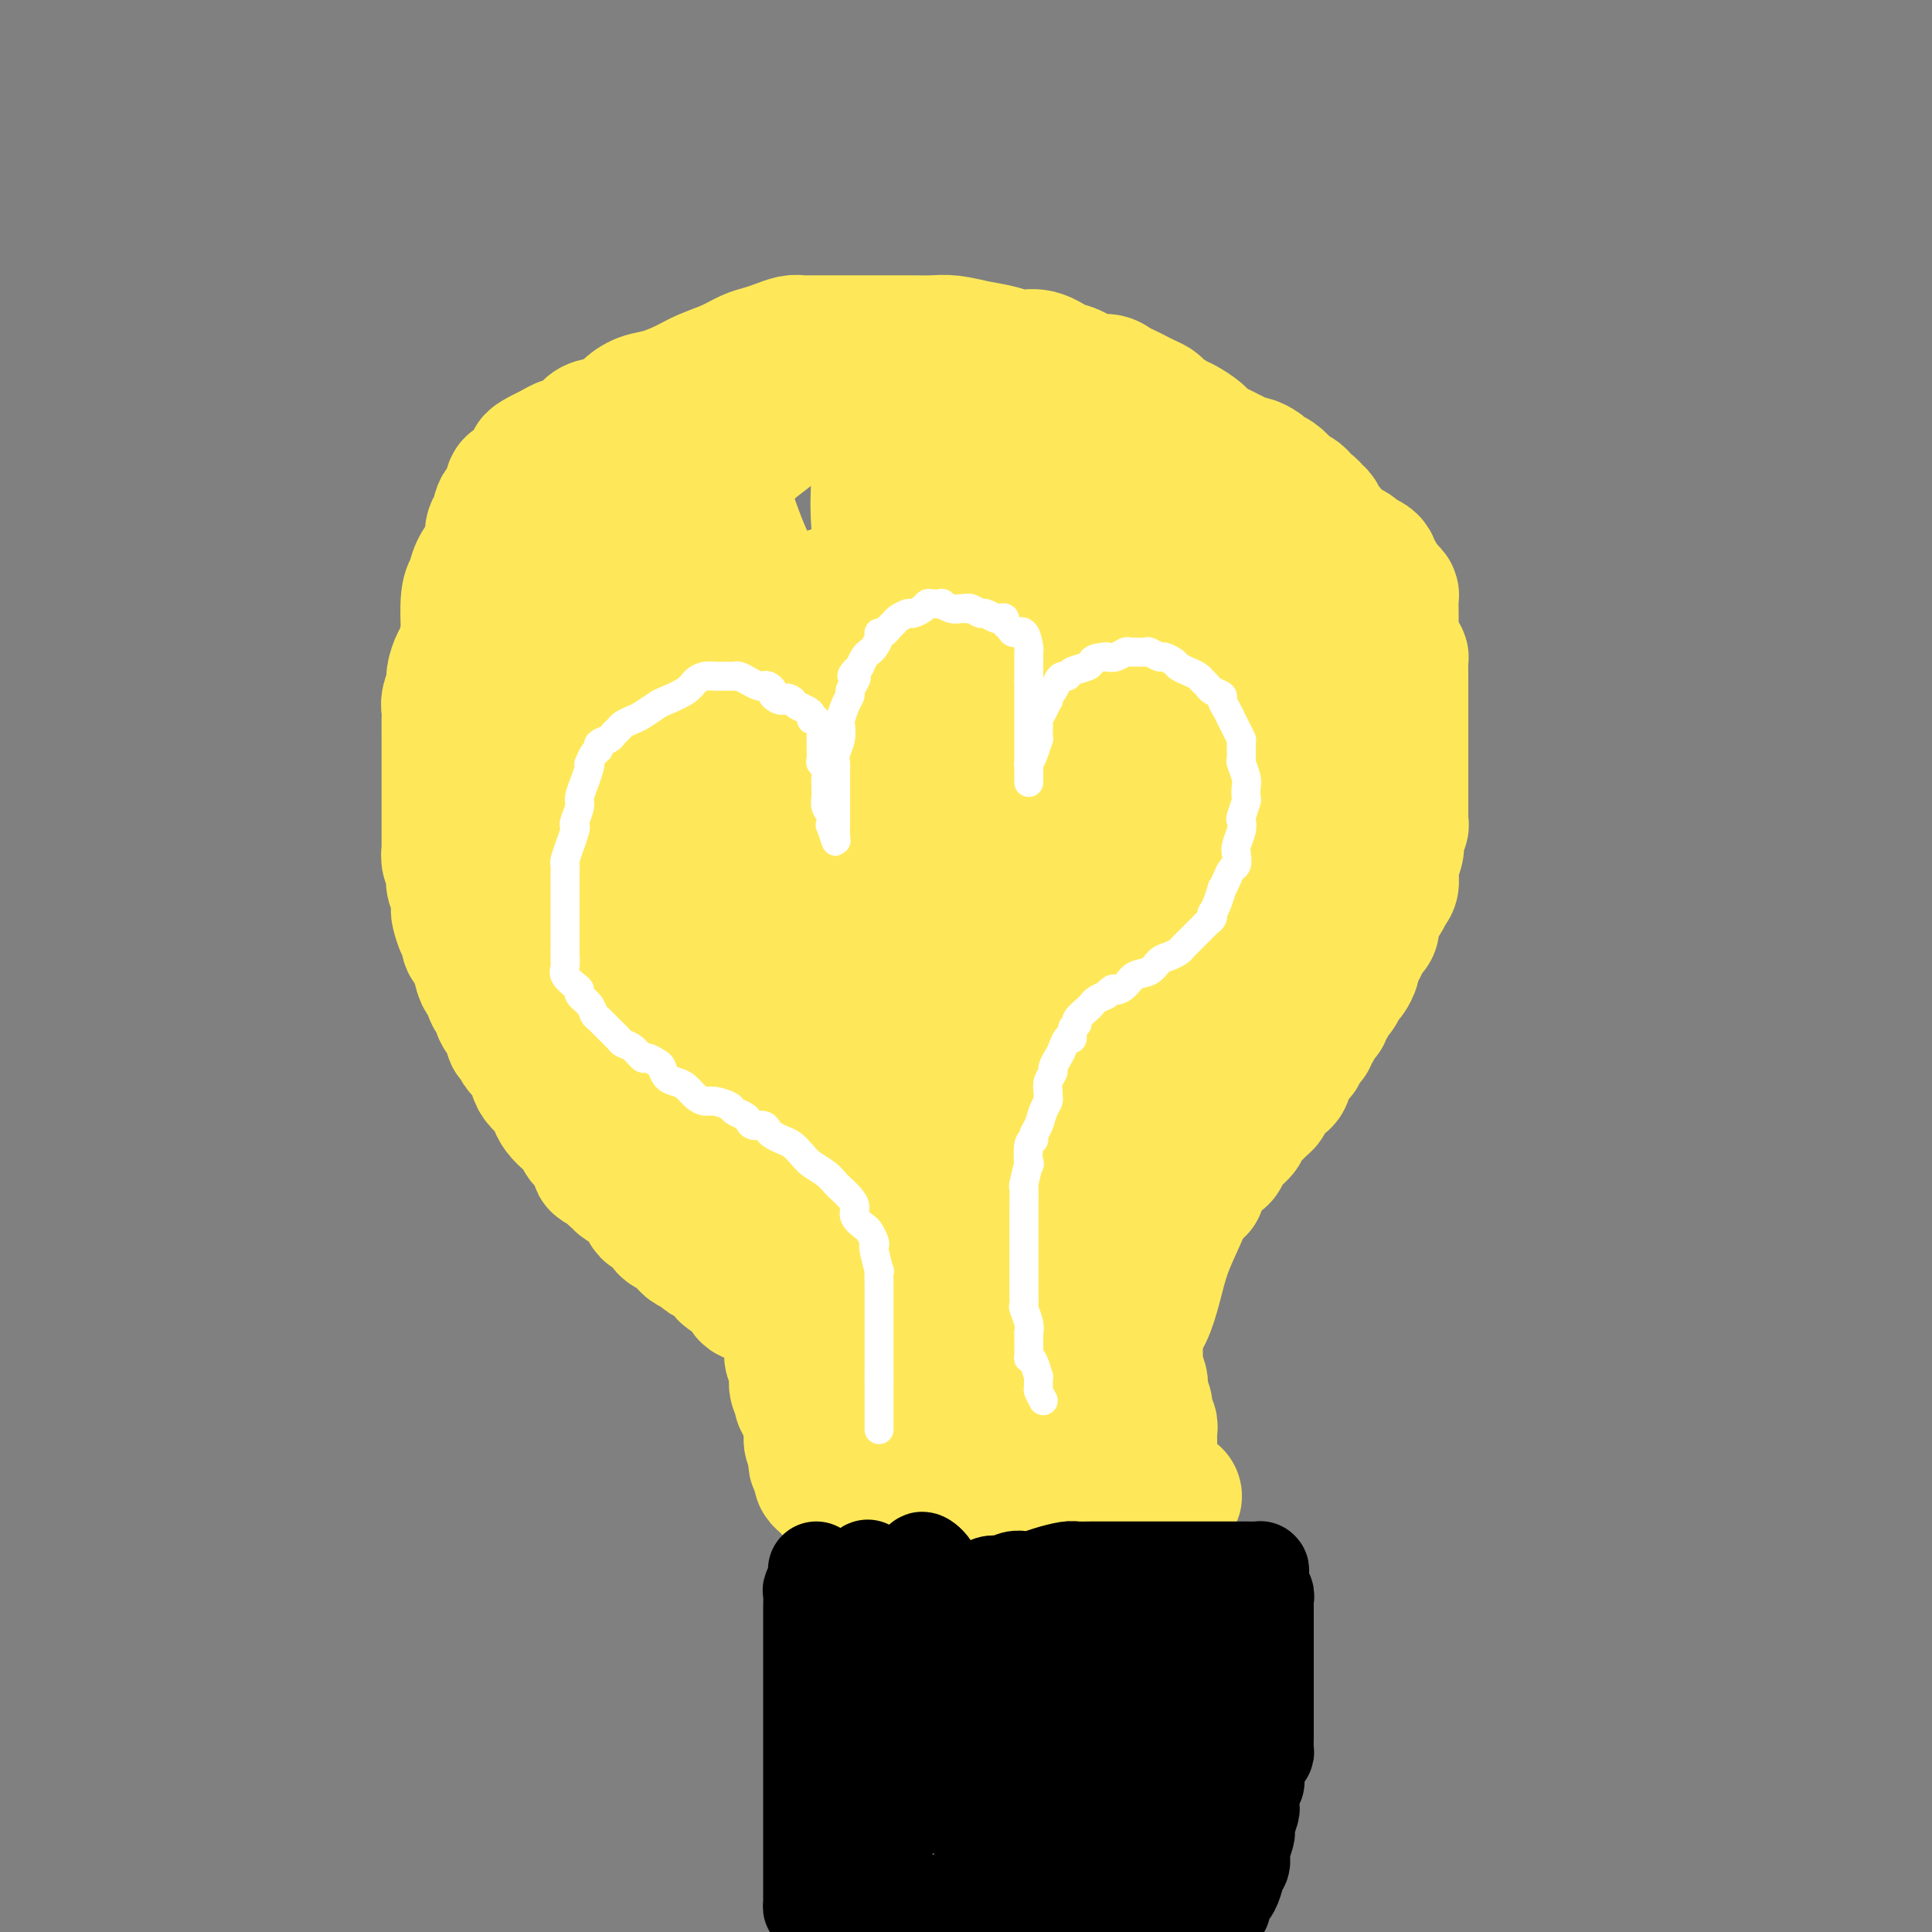 <svg viewBox='0 0 400 400' version='1.1' xmlns='http://www.w3.org/2000/svg' xmlns:xlink='http://www.w3.org/1999/xlink'><rect x="0" y="0" width="400" height="400" fill="#808080" stroke="none"/><g fill='none' stroke='#FEE859' stroke-width='28' stroke-linecap='round' stroke-linejoin='round'><path d='M275,112c0.089,-0.787 0.179,-1.574 0,-2c-0.179,-0.426 -0.626,-0.491 -1,-1c-0.374,-0.509 -0.677,-1.464 -1,-2c-0.323,-0.536 -0.668,-0.655 -1,-1c-0.332,-0.345 -0.652,-0.918 -1,-1c-0.348,-0.082 -0.726,0.325 -1,0c-0.274,-0.325 -0.445,-1.382 -1,-2c-0.555,-0.618 -1.496,-0.795 -2,-1c-0.504,-0.205 -0.573,-0.437 -1,-1c-0.427,-0.563 -1.213,-1.456 -2,-2c-0.787,-0.544 -1.576,-0.737 -2,-1c-0.424,-0.263 -0.484,-0.595 -1,-1c-0.516,-0.405 -1.489,-0.882 -2,-1c-0.511,-0.118 -0.560,0.124 -1,0c-0.440,-0.124 -1.272,-0.613 -2,-1c-0.728,-0.387 -1.354,-0.671 -2,-1c-0.646,-0.329 -1.312,-0.703 -2,-1c-0.688,-0.297 -1.396,-0.517 -2,-1c-0.604,-0.483 -1.102,-1.229 -2,-2c-0.898,-0.771 -2.194,-1.569 -3,-2c-0.806,-0.431 -1.122,-0.497 -2,-1c-0.878,-0.503 -2.318,-1.444 -3,-2c-0.682,-0.556 -0.605,-0.726 -1,-1c-0.395,-0.274 -1.260,-0.652 -2,-1c-0.740,-0.348 -1.355,-0.666 -2,-1c-0.645,-0.334 -1.320,-0.685 -2,-1c-0.680,-0.315 -1.363,-0.594 -2,-1c-0.637,-0.406 -1.226,-0.940 -2,-1c-0.774,-0.060 -1.732,0.353 -3,0c-1.268,-0.353 -2.844,-1.471 -4,-2c-1.156,-0.529 -1.890,-0.470 -3,-1c-1.110,-0.530 -2.597,-1.648 -4,-2c-1.403,-0.352 -2.723,0.063 -4,0c-1.277,-0.063 -2.511,-0.605 -4,-1c-1.489,-0.395 -3.234,-0.642 -5,-1c-1.766,-0.358 -3.553,-0.828 -5,-1c-1.447,-0.172 -2.554,-0.046 -4,0c-1.446,0.046 -3.231,0.012 -5,0c-1.769,-0.012 -3.524,-0.003 -5,0c-1.476,0.003 -2.675,0.001 -4,0c-1.325,-0.001 -2.778,-0.000 -4,0c-1.222,0.000 -2.213,-0.001 -3,0c-0.787,0.001 -1.368,0.003 -2,0c-0.632,-0.003 -1.313,-0.012 -2,0c-0.687,0.012 -1.380,0.044 -2,0c-0.620,-0.044 -1.168,-0.163 -2,0c-0.832,0.163 -1.948,0.610 -3,1c-1.052,0.390 -2.040,0.723 -3,1c-0.960,0.277 -1.891,0.498 -3,1c-1.109,0.502 -2.397,1.286 -4,2c-1.603,0.714 -3.522,1.360 -5,2c-1.478,0.640 -2.515,1.274 -4,2c-1.485,0.726 -3.416,1.543 -5,2c-1.584,0.457 -2.819,0.555 -4,1c-1.181,0.445 -2.307,1.236 -3,2c-0.693,0.764 -0.952,1.500 -2,2c-1.048,0.500 -2.886,0.764 -4,1c-1.114,0.236 -1.505,0.445 -2,1c-0.495,0.555 -1.095,1.457 -2,2c-0.905,0.543 -2.116,0.727 -3,1c-0.884,0.273 -1.442,0.637 -2,1'/><path d='M115,93c-7.937,3.820 -3.280,2.369 -2,2c1.280,-0.369 -0.818,0.343 -2,1c-1.182,0.657 -1.448,1.259 -2,2c-0.552,0.741 -1.390,1.620 -2,2c-0.610,0.380 -0.990,0.261 -1,1c-0.010,0.739 0.352,2.338 0,3c-0.352,0.662 -1.417,0.389 -2,1c-0.583,0.611 -0.685,2.106 -1,3c-0.315,0.894 -0.844,1.188 -1,2c-0.156,0.812 0.060,2.142 0,3c-0.060,0.858 -0.394,1.244 -1,2c-0.606,0.756 -1.482,1.884 -2,3c-0.518,1.116 -0.678,2.222 -1,3c-0.322,0.778 -0.807,1.229 -1,3c-0.193,1.771 -0.094,4.863 0,6c0.094,1.137 0.184,0.320 0,1c-0.184,0.680 -0.642,2.857 -1,4c-0.358,1.143 -0.618,1.251 -1,2c-0.382,0.749 -0.887,2.139 -1,3c-0.113,0.861 0.166,1.194 0,2c-0.166,0.806 -0.776,2.084 -1,3c-0.224,0.916 -0.060,1.470 0,2c0.060,0.530 0.016,1.035 0,2c-0.016,0.965 -0.004,2.390 0,3c0.004,0.610 0.001,0.405 0,1c-0.001,0.595 -0.000,1.990 0,3c0.000,1.010 0.000,1.635 0,2c-0.000,0.365 -0.000,0.469 0,1c0.000,0.531 0.000,1.490 0,2c-0.000,0.510 -0.000,0.573 0,1c0.000,0.427 0.000,1.219 0,2c-0.000,0.781 -0.000,1.553 0,2c0.000,0.447 0.000,0.570 0,1c-0.000,0.430 -0.000,1.166 0,2c0.000,0.834 0.000,1.767 0,2c-0.000,0.233 -0.001,-0.233 0,0c0.001,0.233 0.004,1.166 0,2c-0.004,0.834 -0.015,1.571 0,2c0.015,0.429 0.056,0.551 0,1c-0.056,0.449 -0.207,1.223 0,2c0.207,0.777 0.773,1.555 1,2c0.227,0.445 0.113,0.557 0,1c-0.113,0.443 -0.227,1.216 0,2c0.227,0.784 0.796,1.579 1,2c0.204,0.421 0.044,0.467 0,1c-0.044,0.533 0.027,1.553 0,2c-0.027,0.447 -0.151,0.323 0,1c0.151,0.677 0.579,2.156 1,3c0.421,0.844 0.835,1.053 1,1c0.165,-0.053 0.082,-0.368 0,0c-0.082,0.368 -0.163,1.420 0,2c0.163,0.580 0.568,0.688 1,1c0.432,0.312 0.889,0.827 1,1c0.111,0.173 -0.125,0.005 0,1c0.125,0.995 0.609,3.153 1,4c0.391,0.847 0.687,0.382 1,1c0.313,0.618 0.644,2.320 1,3c0.356,0.680 0.739,0.340 1,1c0.261,0.660 0.400,2.321 1,3c0.600,0.679 1.662,0.375 2,1c0.338,0.625 -0.046,2.179 0,3c0.046,0.821 0.523,0.911 1,1'/><path d='M107,215c1.978,4.363 0.924,2.271 1,2c0.076,-0.271 1.281,1.278 2,2c0.719,0.722 0.952,0.616 1,1c0.048,0.384 -0.090,1.258 0,2c0.090,0.742 0.408,1.354 1,2c0.592,0.646 1.458,1.328 2,2c0.542,0.672 0.760,1.336 1,2c0.240,0.664 0.501,1.329 1,2c0.499,0.671 1.234,1.348 2,2c0.766,0.652 1.562,1.279 2,2c0.438,0.721 0.516,1.536 1,2c0.484,0.464 1.372,0.576 2,1c0.628,0.424 0.995,1.160 1,2c0.005,0.840 -0.350,1.783 0,2c0.350,0.217 1.407,-0.293 2,0c0.593,0.293 0.722,1.388 1,2c0.278,0.612 0.704,0.740 1,1c0.296,0.260 0.461,0.651 1,1c0.539,0.349 1.453,0.657 2,1c0.547,0.343 0.728,0.721 1,1c0.272,0.279 0.635,0.460 1,1c0.365,0.540 0.731,1.440 1,2c0.269,0.560 0.439,0.780 1,1c0.561,0.220 1.513,0.440 2,1c0.487,0.560 0.511,1.459 1,2c0.489,0.541 1.444,0.722 2,1c0.556,0.278 0.711,0.652 1,1c0.289,0.348 0.710,0.670 1,1c0.290,0.330 0.449,0.670 1,1c0.551,0.330 1.493,0.651 2,1c0.507,0.349 0.578,0.726 1,1c0.422,0.274 1.197,0.445 2,1c0.803,0.555 1.636,1.496 2,2c0.364,0.504 0.258,0.573 1,1c0.742,0.427 2.331,1.214 3,2c0.669,0.786 0.417,1.573 1,2c0.583,0.427 2.001,0.495 3,1c0.999,0.505 1.578,1.449 2,2c0.422,0.551 0.687,0.710 1,1c0.313,0.290 0.672,0.711 1,1c0.328,0.289 0.623,0.447 1,1c0.377,0.553 0.837,1.500 1,2c0.163,0.500 0.030,0.554 0,1c-0.030,0.446 0.045,1.285 0,2c-0.045,0.715 -0.209,1.308 0,2c0.209,0.692 0.792,1.484 1,2c0.208,0.516 0.042,0.755 0,1c-0.042,0.245 0.041,0.495 0,1c-0.041,0.505 -0.204,1.267 0,2c0.204,0.733 0.776,1.439 1,2c0.224,0.561 0.098,0.977 0,1c-0.098,0.023 -0.170,-0.347 0,0c0.170,0.347 0.581,1.410 1,2c0.419,0.590 0.844,0.705 1,1c0.156,0.295 0.042,0.770 0,1c-0.042,0.230 -0.011,0.216 0,1c0.011,0.784 0.003,2.367 0,3c-0.003,0.633 -0.002,0.317 0,0'/><path d='M168,298c1.150,4.495 1.025,3.232 1,3c-0.025,-0.232 0.049,0.568 0,1c-0.049,0.432 -0.220,0.497 0,1c0.220,0.503 0.833,1.444 1,2c0.167,0.556 -0.110,0.726 0,1c0.110,0.274 0.606,0.651 1,1c0.394,0.349 0.684,0.671 1,1c0.316,0.329 0.658,0.664 1,1'/><path d='M173,309c0.894,1.702 0.628,0.456 1,0c0.372,-0.456 1.383,-0.122 2,0c0.617,0.122 0.839,0.033 1,0c0.161,-0.033 0.260,-0.009 1,0c0.740,0.009 2.122,0.002 3,0c0.878,-0.002 1.253,-0.001 2,0c0.747,0.001 1.866,0.000 3,0c1.134,-0.000 2.285,-0.000 3,0c0.715,0.000 0.996,0.000 2,0c1.004,-0.000 2.730,-0.000 4,0c1.270,0.000 2.083,0.000 3,0c0.917,-0.000 1.939,-0.001 3,0c1.061,0.001 2.161,0.004 3,0c0.839,-0.004 1.417,-0.015 2,0c0.583,0.015 1.170,0.057 2,0c0.830,-0.057 1.902,-0.211 3,0c1.098,0.211 2.220,0.789 3,1c0.780,0.211 1.217,0.057 2,0c0.783,-0.057 1.911,-0.015 3,0c1.089,0.015 2.137,0.004 3,0c0.863,-0.004 1.539,-0.002 2,0c0.461,0.002 0.705,0.004 1,0c0.295,-0.004 0.641,-0.015 1,0c0.359,0.015 0.730,0.057 1,0c0.270,-0.057 0.440,-0.211 1,0c0.560,0.211 1.512,0.789 2,1c0.488,0.211 0.512,0.056 1,0c0.488,-0.056 1.440,-0.014 2,0c0.560,0.014 0.727,0.001 1,0c0.273,-0.001 0.650,0.010 1,0c0.350,-0.010 0.671,-0.041 1,0c0.329,0.041 0.665,0.155 1,0c0.335,-0.155 0.667,-0.577 1,-1'/><path d='M238,310c10.056,-0.028 2.694,-0.599 0,-1c-2.694,-0.401 -0.722,-0.632 0,-1c0.722,-0.368 0.193,-0.872 0,-1c-0.193,-0.128 -0.052,0.120 0,0c0.052,-0.120 0.014,-0.610 0,-1c-0.014,-0.390 -0.004,-0.682 0,-1c0.004,-0.318 0.001,-0.663 0,-1c-0.001,-0.337 -0.000,-0.668 0,-1c0.000,-0.332 0.000,-0.666 0,-1c-0.000,-0.334 0.000,-0.667 0,-1c-0.000,-0.333 -0.000,-0.667 0,-1c0.000,-0.333 0.001,-0.667 0,-1c-0.001,-0.333 -0.004,-0.667 0,-1c0.004,-0.333 0.015,-0.666 0,-1c-0.015,-0.334 -0.056,-0.670 0,-1c0.056,-0.330 0.207,-0.656 0,-1c-0.207,-0.344 -0.774,-0.707 -1,-1c-0.226,-0.293 -0.112,-0.515 0,-1c0.112,-0.485 0.222,-1.232 0,-2c-0.222,-0.768 -0.778,-1.558 -1,-2c-0.222,-0.442 -0.112,-0.536 0,-1c0.112,-0.464 0.226,-1.296 0,-2c-0.226,-0.704 -0.793,-1.278 -1,-2c-0.207,-0.722 -0.056,-1.592 0,-2c0.056,-0.408 0.016,-0.353 0,-1c-0.016,-0.647 -0.008,-1.994 0,-3c0.008,-1.006 0.016,-1.670 0,-2c-0.016,-0.330 -0.057,-0.325 0,-1c0.057,-0.675 0.212,-2.028 0,-3c-0.212,-0.972 -0.793,-1.563 -1,-2c-0.207,-0.437 -0.041,-0.722 0,-1c0.041,-0.278 -0.041,-0.550 0,-1c0.041,-0.450 0.207,-1.080 0,-2c-0.207,-0.920 -0.788,-2.132 -1,-3c-0.212,-0.868 -0.057,-1.391 0,-2c0.057,-0.609 0.015,-1.303 0,-2c-0.015,-0.697 -0.004,-1.398 0,-2c0.004,-0.602 0.001,-1.105 0,-2c-0.001,-0.895 -0.000,-2.183 0,-3c0.000,-0.817 0.000,-1.162 0,-2c-0.000,-0.838 -0.000,-2.167 0,-3c0.000,-0.833 -0.000,-1.168 0,-2c0.000,-0.832 0.000,-2.161 0,-3c-0.000,-0.839 -0.000,-1.187 0,-2c0.000,-0.813 0.000,-2.091 0,-3c-0.000,-0.909 -0.001,-1.451 0,-2c0.001,-0.549 0.004,-1.106 0,-2c-0.004,-0.894 -0.016,-2.125 0,-3c0.016,-0.875 0.061,-1.394 0,-2c-0.061,-0.606 -0.226,-1.301 0,-2c0.226,-0.699 0.844,-1.404 1,-2c0.156,-0.596 -0.150,-1.084 0,-2c0.150,-0.916 0.757,-2.262 1,-3c0.243,-0.738 0.121,-0.869 0,-1'/><path d='M235,218c0.322,-7.785 0.128,-4.747 0,-4c-0.128,0.747 -0.189,-0.796 0,-2c0.189,-1.204 0.628,-2.070 1,-3c0.372,-0.930 0.677,-1.925 1,-3c0.323,-1.075 0.664,-2.230 1,-3c0.336,-0.770 0.668,-1.155 1,-2c0.332,-0.845 0.665,-2.149 1,-3c0.335,-0.851 0.671,-1.249 1,-2c0.329,-0.751 0.651,-1.855 1,-3c0.349,-1.145 0.723,-2.332 1,-3c0.277,-0.668 0.455,-0.817 1,-2c0.545,-1.183 1.456,-3.400 2,-5c0.544,-1.600 0.722,-2.583 1,-3c0.278,-0.417 0.657,-0.268 1,-1c0.343,-0.732 0.651,-2.346 1,-3c0.349,-0.654 0.737,-0.349 1,-1c0.263,-0.651 0.399,-2.257 1,-3c0.601,-0.743 1.667,-0.623 2,-1c0.333,-0.377 -0.065,-1.252 0,-2c0.065,-0.748 0.595,-1.369 1,-2c0.405,-0.631 0.685,-1.273 1,-2c0.315,-0.727 0.665,-1.538 1,-2c0.335,-0.462 0.653,-0.574 1,-1c0.347,-0.426 0.722,-1.164 1,-2c0.278,-0.836 0.459,-1.768 1,-2c0.541,-0.232 1.440,0.236 2,0c0.560,-0.236 0.779,-1.177 1,-2c0.221,-0.823 0.443,-1.530 1,-2c0.557,-0.470 1.450,-0.704 2,-1c0.550,-0.296 0.759,-0.653 1,-1c0.241,-0.347 0.515,-0.684 1,-1c0.485,-0.316 1.182,-0.609 2,-1c0.818,-0.391 1.759,-0.878 2,-1c0.241,-0.122 -0.216,0.121 0,0c0.216,-0.121 1.104,-0.606 2,-1c0.896,-0.394 1.798,-0.697 2,-1c0.202,-0.303 -0.296,-0.606 0,-1c0.296,-0.394 1.388,-0.879 2,-1c0.612,-0.121 0.745,0.123 1,0c0.255,-0.123 0.632,-0.611 1,-1c0.368,-0.389 0.725,-0.677 1,-1c0.275,-0.323 0.466,-0.680 1,-1c0.534,-0.320 1.411,-0.601 2,-1c0.589,-0.399 0.889,-0.914 1,-1c0.111,-0.086 0.032,0.257 0,0c-0.032,-0.257 -0.019,-1.116 0,-2c0.019,-0.884 0.044,-1.795 0,-2c-0.044,-0.205 -0.155,0.295 0,0c0.155,-0.295 0.577,-1.385 1,-2c0.423,-0.615 0.846,-0.756 1,-1c0.154,-0.244 0.038,-0.593 0,-1c-0.038,-0.407 -0.000,-0.872 0,-1c0.000,-0.128 -0.038,0.081 0,0c0.038,-0.081 0.154,-0.452 0,-1c-0.154,-0.548 -0.577,-1.274 -1,-2'/><path d='M285,128c0.131,-2.233 -0.542,-1.315 -1,-1c-0.458,0.315 -0.700,0.029 -1,0c-0.300,-0.029 -0.658,0.200 -1,0c-0.342,-0.200 -0.668,-0.828 -1,-1c-0.332,-0.172 -0.670,0.113 -1,0c-0.330,-0.113 -0.652,-0.622 -1,-1c-0.348,-0.378 -0.720,-0.623 -1,-1c-0.280,-0.377 -0.467,-0.884 -1,-1c-0.533,-0.116 -1.413,0.161 -2,0c-0.587,-0.161 -0.882,-0.760 -1,-1c-0.118,-0.240 -0.059,-0.120 0,0'/><path d='M268,108c0.689,0.325 1.379,0.650 2,1c0.621,0.350 1.174,0.724 2,1c0.826,0.276 1.927,0.455 3,1c1.073,0.545 2.120,1.455 3,2c0.880,0.545 1.594,0.724 2,1c0.406,0.276 0.504,0.650 1,1c0.496,0.350 1.390,0.675 2,1c0.610,0.325 0.937,0.650 1,1c0.063,0.350 -0.137,0.724 0,1c0.137,0.276 0.611,0.453 1,1c0.389,0.547 0.693,1.464 1,2c0.307,0.536 0.618,0.692 1,1c0.382,0.308 0.834,0.769 1,1c0.166,0.231 0.045,0.233 0,1c-0.045,0.767 -0.013,2.297 0,3c0.013,0.703 0.006,0.577 0,1c-0.006,0.423 -0.012,1.395 0,2c0.012,0.605 0.042,0.842 0,1c-0.042,0.158 -0.155,0.235 0,1c0.155,0.765 0.577,2.216 1,3c0.423,0.784 0.845,0.901 1,1c0.155,0.099 0.041,0.181 0,1c-0.041,0.819 -0.011,2.374 0,3c0.011,0.626 0.003,0.324 0,1c-0.003,0.676 -0.001,2.330 0,3c0.001,0.670 0.000,0.354 0,1c-0.000,0.646 -0.000,2.253 0,3c0.000,0.747 0.000,0.633 0,1c-0.000,0.367 -0.000,1.216 0,2c0.000,0.784 0.000,1.505 0,2c-0.000,0.495 -0.000,0.765 0,1c0.000,0.235 0.000,0.435 0,1c-0.000,0.565 -0.000,1.495 0,2c0.000,0.505 0.000,0.586 0,1c-0.000,0.414 -0.000,1.161 0,2c0.000,0.839 0.000,1.770 0,2c-0.000,0.230 -0.000,-0.241 0,0c0.000,0.241 0.000,1.194 0,2c-0.000,0.806 -0.000,1.464 0,2c0.000,0.536 0.001,0.950 0,1c-0.001,0.050 -0.004,-0.263 0,0c0.004,0.263 0.015,1.104 0,2c-0.015,0.896 -0.056,1.849 0,2c0.056,0.151 0.207,-0.499 0,0c-0.207,0.499 -0.773,2.147 -1,3c-0.227,0.853 -0.113,0.910 0,1c0.113,0.090 0.227,0.213 0,1c-0.227,0.787 -0.796,2.239 -1,3c-0.204,0.761 -0.044,0.833 0,1c0.044,0.167 -0.026,0.430 0,1c0.026,0.570 0.150,1.449 0,2c-0.150,0.551 -0.575,0.776 -1,1'/><path d='M287,184c-0.625,2.413 -0.689,1.946 -1,2c-0.311,0.054 -0.871,0.630 -1,1c-0.129,0.370 0.172,0.533 0,1c-0.172,0.467 -0.816,1.238 -1,2c-0.184,0.762 0.092,1.516 0,2c-0.092,0.484 -0.550,0.697 -1,1c-0.450,0.303 -0.890,0.696 -1,1c-0.110,0.304 0.111,0.519 0,1c-0.111,0.481 -0.555,1.227 -1,2c-0.445,0.773 -0.893,1.573 -1,2c-0.107,0.427 0.126,0.482 0,1c-0.126,0.518 -0.612,1.501 -1,2c-0.388,0.499 -0.677,0.515 -1,1c-0.323,0.485 -0.679,1.439 -1,2c-0.321,0.561 -0.607,0.728 -1,1c-0.393,0.272 -0.893,0.649 -1,1c-0.107,0.351 0.179,0.675 0,1c-0.179,0.325 -0.822,0.650 -1,1c-0.178,0.350 0.111,0.725 0,1c-0.111,0.275 -0.621,0.450 -1,1c-0.379,0.550 -0.627,1.475 -1,2c-0.373,0.525 -0.870,0.652 -1,1c-0.130,0.348 0.106,0.919 0,1c-0.106,0.081 -0.553,-0.329 -1,0c-0.447,0.329 -0.894,1.397 -1,2c-0.106,0.603 0.130,0.743 0,1c-0.130,0.257 -0.626,0.633 -1,1c-0.374,0.367 -0.625,0.725 -1,1c-0.375,0.275 -0.874,0.468 -1,1c-0.126,0.532 0.120,1.403 0,2c-0.120,0.597 -0.606,0.920 -1,1c-0.394,0.080 -0.696,-0.082 -1,0c-0.304,0.082 -0.610,0.407 -1,1c-0.390,0.593 -0.864,1.454 -1,2c-0.136,0.546 0.064,0.776 0,1c-0.064,0.224 -0.394,0.440 -1,1c-0.606,0.560 -1.490,1.463 -2,2c-0.510,0.537 -0.647,0.708 -1,1c-0.353,0.292 -0.922,0.703 -1,1c-0.078,0.297 0.334,0.479 0,1c-0.334,0.521 -1.413,1.382 -2,2c-0.587,0.618 -0.682,0.993 -1,1c-0.318,0.007 -0.859,-0.354 -1,0c-0.141,0.354 0.117,1.422 0,2c-0.117,0.578 -0.610,0.664 -1,1c-0.390,0.336 -0.678,0.921 -1,1c-0.322,0.079 -0.677,-0.349 -1,0c-0.323,0.349 -0.615,1.473 -1,2c-0.385,0.527 -0.864,0.456 -1,1c-0.136,0.544 0.069,1.704 0,2c-0.069,0.296 -0.414,-0.271 -1,0c-0.586,0.271 -1.415,1.382 -2,2c-0.585,0.618 -0.927,0.743 -1,1c-0.073,0.257 0.122,0.645 0,1c-0.122,0.355 -0.561,0.678 -1,1'/><path d='M243,251c-3.951,4.734 -2.329,2.567 -2,2c0.329,-0.567 -0.634,0.464 -1,1c-0.366,0.536 -0.136,0.576 0,1c0.136,0.424 0.177,1.231 0,2c-0.177,0.769 -0.573,1.501 -1,2c-0.427,0.499 -0.885,0.764 -1,1c-0.115,0.236 0.114,0.444 0,1c-0.114,0.556 -0.570,1.462 -1,2c-0.430,0.538 -0.832,0.710 -1,1c-0.168,0.290 -0.101,0.698 0,1c0.101,0.302 0.237,0.497 0,1c-0.237,0.503 -0.848,1.314 -1,2c-0.152,0.686 0.155,1.248 0,2c-0.155,0.752 -0.773,1.693 -1,2c-0.227,0.307 -0.065,-0.021 0,0c0.065,0.021 0.031,0.391 0,1c-0.031,0.609 -0.061,1.459 0,2c0.061,0.541 0.214,0.775 0,1c-0.214,0.225 -0.793,0.441 -1,1c-0.207,0.559 -0.041,1.459 0,2c0.041,0.541 -0.041,0.722 0,1c0.041,0.278 0.207,0.653 0,1c-0.207,0.347 -0.788,0.667 -1,1c-0.212,0.333 -0.057,0.681 0,1c0.057,0.319 0.015,0.610 0,1c-0.015,0.390 -0.004,0.878 0,1c0.004,0.122 0.001,-0.122 0,0c-0.001,0.122 -0.000,0.611 0,1c0.000,0.389 0.000,0.678 0,1c-0.000,0.322 -0.000,0.677 0,1c0.000,0.323 0.000,0.615 0,1c-0.000,0.385 -0.000,0.863 0,1c0.000,0.137 0.000,-0.065 0,0c-0.000,0.065 -0.000,0.399 0,1c0.000,0.601 0.000,1.470 0,2c-0.000,0.530 -0.000,0.722 0,1c0.000,0.278 0.000,0.644 0,1c-0.000,0.356 -0.000,0.704 0,1c0.000,0.296 0.000,0.541 0,1c-0.000,0.459 -0.000,1.131 0,1c0.000,-0.131 0.000,-1.066 0,-2'/><path d='M232,296c-0.148,3.033 0.480,-0.884 1,-3c0.520,-2.116 0.930,-2.430 1,-3c0.070,-0.570 -0.199,-1.395 0,-3c0.199,-1.605 0.868,-3.988 1,-6c0.132,-2.012 -0.271,-3.651 0,-5c0.271,-1.349 1.217,-2.406 2,-4c0.783,-1.594 1.402,-3.725 2,-6c0.598,-2.275 1.176,-4.693 2,-7c0.824,-2.307 1.894,-4.503 3,-7c1.106,-2.497 2.249,-5.296 3,-8c0.751,-2.704 1.109,-5.314 2,-8c0.891,-2.686 2.315,-5.449 3,-8c0.685,-2.551 0.631,-4.891 1,-7c0.369,-2.109 1.160,-3.985 2,-6c0.840,-2.015 1.728,-4.167 2,-6c0.272,-1.833 -0.071,-3.346 0,-5c0.071,-1.654 0.555,-3.448 1,-5c0.445,-1.552 0.852,-2.862 1,-4c0.148,-1.138 0.039,-2.103 0,-3c-0.039,-0.897 -0.006,-1.725 0,-3c0.006,-1.275 -0.013,-2.997 0,-4c0.013,-1.003 0.059,-1.287 0,-2c-0.059,-0.713 -0.222,-1.853 0,-3c0.222,-1.147 0.829,-2.299 1,-3c0.171,-0.701 -0.095,-0.950 0,-2c0.095,-1.050 0.551,-2.901 1,-4c0.449,-1.099 0.891,-1.446 1,-2c0.109,-0.554 -0.114,-1.314 0,-2c0.114,-0.686 0.566,-1.299 1,-2c0.434,-0.701 0.849,-1.490 1,-2c0.151,-0.510 0.037,-0.740 0,-1c-0.037,-0.260 0.003,-0.550 0,-1c-0.003,-0.450 -0.049,-1.058 0,-1c0.049,0.058 0.194,0.784 0,2c-0.194,1.216 -0.728,2.923 -1,5c-0.272,2.077 -0.281,4.525 -1,7c-0.719,2.475 -2.148,4.976 -3,8c-0.852,3.024 -1.127,6.572 -2,10c-0.873,3.428 -2.343,6.738 -4,10c-1.657,3.262 -3.500,6.477 -5,10c-1.500,3.523 -2.655,7.354 -4,11c-1.345,3.646 -2.878,7.106 -4,10c-1.122,2.894 -1.833,5.221 -3,8c-1.167,2.779 -2.789,6.010 -4,9c-1.211,2.990 -2.012,5.738 -3,8c-0.988,2.262 -2.164,4.038 -3,6c-0.836,1.962 -1.333,4.110 -2,6c-0.667,1.890 -1.503,3.522 -2,5c-0.497,1.478 -0.655,2.802 -1,4c-0.345,1.198 -0.877,2.271 -1,3c-0.123,0.729 0.163,1.113 0,2c-0.163,0.887 -0.775,2.277 -1,3c-0.225,0.723 -0.064,0.778 0,1c0.064,0.222 0.032,0.611 0,1'/><path d='M220,289c-5.675,14.329 -1.364,1.652 0,-4c1.364,-5.652 -0.219,-4.280 -1,-5c-0.781,-0.720 -0.761,-3.532 -1,-6c-0.239,-2.468 -0.736,-4.593 -1,-7c-0.264,-2.407 -0.293,-5.098 -1,-8c-0.707,-2.902 -2.090,-6.017 -3,-9c-0.910,-2.983 -1.347,-5.834 -2,-9c-0.653,-3.166 -1.522,-6.645 -2,-10c-0.478,-3.355 -0.565,-6.584 -1,-10c-0.435,-3.416 -1.216,-7.020 -2,-10c-0.784,-2.980 -1.569,-5.336 -2,-8c-0.431,-2.664 -0.506,-5.634 -1,-8c-0.494,-2.366 -1.406,-4.127 -2,-6c-0.594,-1.873 -0.870,-3.857 -1,-5c-0.130,-1.143 -0.114,-1.445 0,-2c0.114,-0.555 0.325,-1.362 0,-1c-0.325,0.362 -1.187,1.893 -2,4c-0.813,2.107 -1.577,4.792 -2,8c-0.423,3.208 -0.507,6.941 -1,11c-0.493,4.059 -1.397,8.445 -2,13c-0.603,4.555 -0.907,9.279 -2,14c-1.093,4.721 -2.976,9.437 -4,14c-1.024,4.563 -1.188,8.972 -2,13c-0.812,4.028 -2.270,7.675 -3,11c-0.730,3.325 -0.731,6.329 -1,9c-0.269,2.671 -0.805,5.009 -1,7c-0.195,1.991 -0.049,3.633 0,5c0.049,1.367 0.002,2.458 0,3c-0.002,0.542 0.041,0.535 0,1c-0.041,0.465 -0.167,1.402 0,1c0.167,-0.402 0.626,-2.145 1,-4c0.374,-1.855 0.664,-3.824 1,-6c0.336,-2.176 0.720,-4.558 1,-7c0.280,-2.442 0.457,-4.943 1,-8c0.543,-3.057 1.451,-6.671 2,-10c0.549,-3.329 0.737,-6.374 1,-10c0.263,-3.626 0.600,-7.835 1,-12c0.400,-4.165 0.865,-8.288 1,-12c0.135,-3.712 -0.058,-7.015 0,-11c0.058,-3.985 0.366,-8.652 0,-13c-0.366,-4.348 -1.407,-8.379 -2,-12c-0.593,-3.621 -0.737,-6.834 -1,-10c-0.263,-3.166 -0.645,-6.286 -1,-9c-0.355,-2.714 -0.684,-5.023 -1,-7c-0.316,-1.977 -0.621,-3.624 -1,-5c-0.379,-1.376 -0.834,-2.482 -1,-3c-0.166,-0.518 -0.045,-0.447 0,-1c0.045,-0.553 0.013,-1.729 0,-1c-0.013,0.729 -0.006,3.365 0,6'/><path d='M182,160c0.000,2.163 0.000,5.569 0,9c-0.000,3.431 -0.000,6.886 0,11c0.000,4.114 0.000,8.888 0,14c-0.000,5.112 -0.001,10.561 0,16c0.001,5.439 0.002,10.870 0,16c-0.002,5.130 -0.008,9.961 0,15c0.008,5.039 0.029,10.285 0,15c-0.029,4.715 -0.108,8.900 0,13c0.108,4.100 0.405,8.117 1,12c0.595,3.883 1.490,7.634 2,11c0.510,3.366 0.637,6.347 1,9c0.363,2.653 0.962,4.979 2,7c1.038,2.021 2.516,3.736 3,5c0.484,1.264 -0.024,2.076 0,3c0.024,0.924 0.581,1.959 1,2c0.419,0.041 0.701,-0.912 1,-2c0.299,-1.088 0.616,-2.310 1,-4c0.384,-1.690 0.835,-3.846 1,-6c0.165,-2.154 0.044,-4.305 0,-7c-0.044,-2.695 -0.010,-5.934 0,-9c0.010,-3.066 -0.003,-5.958 0,-9c0.003,-3.042 0.023,-6.235 0,-10c-0.023,-3.765 -0.088,-8.101 0,-12c0.088,-3.899 0.330,-7.359 0,-11c-0.330,-3.641 -1.232,-7.461 -2,-11c-0.768,-3.539 -1.401,-6.796 -2,-10c-0.599,-3.204 -1.163,-6.355 -2,-9c-0.837,-2.645 -1.945,-4.784 -3,-7c-1.055,-2.216 -2.056,-4.509 -3,-7c-0.944,-2.491 -1.830,-5.180 -3,-7c-1.170,-1.820 -2.623,-2.772 -4,-4c-1.377,-1.228 -2.676,-2.733 -4,-4c-1.324,-1.267 -2.671,-2.296 -4,-3c-1.329,-0.704 -2.640,-1.082 -4,-2c-1.360,-0.918 -2.769,-2.375 -4,-3c-1.231,-0.625 -2.284,-0.417 -3,-1c-0.716,-0.583 -1.094,-1.956 -2,-3c-0.906,-1.044 -2.341,-1.760 -3,-2c-0.659,-0.240 -0.543,-0.004 -1,0c-0.457,0.004 -1.488,-0.224 -2,-1c-0.512,-0.776 -0.505,-2.099 -1,-3c-0.495,-0.901 -1.492,-1.380 -2,-2c-0.508,-0.620 -0.526,-1.382 -1,-2c-0.474,-0.618 -1.402,-1.092 -2,-2c-0.598,-0.908 -0.864,-2.249 -1,-2c-0.136,0.249 -0.141,2.088 0,4c0.141,1.912 0.427,3.897 1,6c0.573,2.103 1.433,4.326 2,7c0.567,2.674 0.840,5.800 1,9c0.160,3.200 0.206,6.474 1,10c0.794,3.526 2.337,7.304 3,11c0.663,3.696 0.446,7.310 1,11c0.554,3.690 1.881,7.456 3,11c1.119,3.544 2.032,6.868 3,10c0.968,3.132 1.991,6.074 3,9c1.009,2.926 2.002,5.836 3,8c0.998,2.164 1.999,3.582 3,5'/><path d='M166,264c2.913,7.517 2.695,4.808 3,4c0.305,-0.808 1.133,0.285 2,1c0.867,0.715 1.772,1.051 2,1c0.228,-0.051 -0.220,-0.489 0,-1c0.220,-0.511 1.109,-1.097 2,-2c0.891,-0.903 1.783,-2.125 2,-4c0.217,-1.875 -0.243,-4.403 0,-7c0.243,-2.597 1.187,-5.263 2,-8c0.813,-2.737 1.493,-5.545 2,-9c0.507,-3.455 0.839,-7.556 1,-11c0.161,-3.444 0.150,-6.231 0,-10c-0.150,-3.769 -0.440,-8.519 -1,-13c-0.560,-4.481 -1.392,-8.693 -2,-13c-0.608,-4.307 -0.993,-8.711 -2,-13c-1.007,-4.289 -2.635,-8.464 -4,-13c-1.365,-4.536 -2.465,-9.434 -4,-14c-1.535,-4.566 -3.503,-8.800 -5,-13c-1.497,-4.200 -2.522,-8.365 -4,-12c-1.478,-3.635 -3.408,-6.739 -5,-10c-1.592,-3.261 -2.846,-6.679 -4,-10c-1.154,-3.321 -2.208,-6.544 -3,-9c-0.792,-2.456 -1.322,-4.146 -2,-6c-0.678,-1.854 -1.503,-3.873 -2,-5c-0.497,-1.127 -0.665,-1.362 -1,-2c-0.335,-0.638 -0.838,-1.681 -1,-2c-0.162,-0.319 0.016,0.084 0,0c-0.016,-0.084 -0.227,-0.656 -1,0c-0.773,0.656 -2.108,2.541 -3,4c-0.892,1.459 -1.340,2.492 -2,4c-0.660,1.508 -1.532,3.489 -3,6c-1.468,2.511 -3.531,5.550 -5,9c-1.469,3.450 -2.345,7.311 -3,11c-0.655,3.689 -1.091,7.205 -2,11c-0.909,3.795 -2.293,7.867 -3,12c-0.707,4.133 -0.737,8.326 -1,12c-0.263,3.674 -0.758,6.831 -1,10c-0.242,3.169 -0.231,6.352 0,10c0.231,3.648 0.681,7.761 1,11c0.319,3.239 0.508,5.605 1,8c0.492,2.395 1.287,4.821 2,7c0.713,2.179 1.345,4.112 2,6c0.655,1.888 1.334,3.730 2,5c0.666,1.270 1.319,1.966 2,3c0.681,1.034 1.389,2.406 2,3c0.611,0.594 1.126,0.410 2,0c0.874,-0.410 2.108,-1.047 3,-2c0.892,-0.953 1.443,-2.221 2,-4c0.557,-1.779 1.119,-4.069 2,-6c0.881,-1.931 2.080,-3.502 3,-6c0.920,-2.498 1.561,-5.924 2,-9c0.439,-3.076 0.677,-5.802 1,-9c0.323,-3.198 0.731,-6.870 1,-10c0.269,-3.130 0.400,-5.720 0,-9c-0.400,-3.280 -1.331,-7.252 -2,-11c-0.669,-3.748 -1.076,-7.273 -2,-11c-0.924,-3.727 -2.364,-7.657 -4,-11c-1.636,-3.343 -3.467,-6.098 -5,-9c-1.533,-2.902 -2.766,-5.951 -4,-9'/><path d='M129,109c-2.580,-5.687 -2.531,-5.405 -3,-6c-0.469,-0.595 -1.457,-2.066 -2,-3c-0.543,-0.934 -0.642,-1.332 -1,-2c-0.358,-0.668 -0.976,-1.607 -1,-1c-0.024,0.607 0.545,2.762 1,5c0.455,2.238 0.795,4.561 1,7c0.205,2.439 0.274,4.994 1,8c0.726,3.006 2.109,6.463 3,10c0.891,3.537 1.291,7.153 2,11c0.709,3.847 1.725,7.926 3,12c1.275,4.074 2.807,8.143 4,12c1.193,3.857 2.048,7.503 3,11c0.952,3.497 2.003,6.844 3,10c0.997,3.156 1.942,6.121 3,9c1.058,2.879 2.230,5.673 3,8c0.770,2.327 1.137,4.187 2,6c0.863,1.813 2.221,3.580 3,5c0.779,1.420 0.980,2.492 1,3c0.020,0.508 -0.141,0.451 0,1c0.141,0.549 0.584,1.703 1,2c0.416,0.297 0.807,-0.264 1,-1c0.193,-0.736 0.189,-1.646 0,-3c-0.189,-1.354 -0.563,-3.150 -1,-5c-0.437,-1.850 -0.936,-3.754 -1,-6c-0.064,-2.246 0.306,-4.833 0,-8c-0.306,-3.167 -1.289,-6.913 -2,-10c-0.711,-3.087 -1.151,-5.517 -2,-9c-0.849,-3.483 -2.108,-8.021 -3,-12c-0.892,-3.979 -1.416,-7.399 -2,-11c-0.584,-3.601 -1.228,-7.383 -2,-11c-0.772,-3.617 -1.671,-7.068 -2,-10c-0.329,-2.932 -0.088,-5.347 0,-8c0.088,-2.653 0.024,-5.546 0,-8c-0.024,-2.454 -0.006,-4.468 0,-6c0.006,-1.532 0.002,-2.582 0,-4c-0.002,-1.418 -0.000,-3.202 0,-4c0.000,-0.798 0.000,-0.608 0,-1c-0.000,-0.392 -0.000,-1.364 0,-1c0.000,0.364 0.000,2.064 0,4c-0.000,1.936 -0.000,4.107 0,7c0.000,2.893 -0.000,6.508 0,10c0.000,3.492 0.000,6.862 0,11c-0.000,4.138 -0.000,9.043 0,14c0.000,4.957 0.000,9.964 0,15c-0.000,5.036 -0.002,10.099 0,15c0.002,4.901 0.006,9.638 0,14c-0.006,4.362 -0.023,8.347 0,12c0.023,3.653 0.086,6.975 0,11c-0.086,4.025 -0.322,8.755 0,12c0.322,3.245 1.200,5.005 2,7c0.800,1.995 1.521,4.225 2,6c0.479,1.775 0.716,3.094 1,4c0.284,0.906 0.615,1.398 1,2c0.385,0.602 0.824,1.315 1,1c0.176,-0.315 0.088,-1.657 0,-3'/><path d='M149,241c0.003,-1.212 0.011,-2.743 0,-5c-0.011,-2.257 -0.041,-5.241 0,-8c0.041,-2.759 0.152,-5.293 0,-9c-0.152,-3.707 -0.569,-8.588 -1,-13c-0.431,-4.412 -0.878,-8.357 -1,-12c-0.122,-3.643 0.081,-6.986 0,-11c-0.081,-4.014 -0.445,-8.701 -1,-13c-0.555,-4.299 -1.300,-8.210 -2,-12c-0.700,-3.790 -1.353,-7.458 -2,-11c-0.647,-3.542 -1.287,-6.958 -2,-10c-0.713,-3.042 -1.497,-5.711 -2,-8c-0.503,-2.289 -0.723,-4.200 -1,-6c-0.277,-1.800 -0.610,-3.491 -1,-5c-0.390,-1.509 -0.837,-2.838 -1,-4c-0.163,-1.162 -0.040,-2.158 0,-3c0.040,-0.842 -0.001,-1.529 0,-2c0.001,-0.471 0.044,-0.724 0,-1c-0.044,-0.276 -0.174,-0.573 0,-1c0.174,-0.427 0.652,-0.982 1,-1c0.348,-0.018 0.566,0.501 1,1c0.434,0.499 1.082,0.978 2,2c0.918,1.022 2.104,2.588 3,4c0.896,1.412 1.503,2.669 2,5c0.497,2.331 0.886,5.737 2,9c1.114,3.263 2.955,6.384 4,10c1.045,3.616 1.295,7.728 2,12c0.705,4.272 1.864,8.705 3,13c1.136,4.295 2.247,8.450 3,13c0.753,4.550 1.146,9.493 2,14c0.854,4.507 2.169,8.577 3,13c0.831,4.423 1.179,9.197 2,13c0.821,3.803 2.117,6.633 3,10c0.883,3.367 1.354,7.270 2,10c0.646,2.730 1.469,4.287 2,6c0.531,1.713 0.771,3.583 1,5c0.229,1.417 0.446,2.382 1,2c0.554,-0.382 1.446,-2.112 2,-4c0.554,-1.888 0.772,-3.935 1,-6c0.228,-2.065 0.467,-4.150 1,-7c0.533,-2.850 1.361,-6.466 2,-10c0.639,-3.534 1.090,-6.987 2,-11c0.910,-4.013 2.279,-8.585 3,-13c0.721,-4.415 0.793,-8.674 1,-13c0.207,-4.326 0.550,-8.719 1,-13c0.450,-4.281 1.007,-8.451 1,-13c-0.007,-4.549 -0.579,-9.477 -1,-14c-0.421,-4.523 -0.690,-8.641 -1,-13c-0.310,-4.359 -0.660,-8.958 -1,-13c-0.340,-4.042 -0.669,-7.525 -1,-11c-0.331,-3.475 -0.663,-6.941 -1,-10c-0.337,-3.059 -0.679,-5.711 -1,-8c-0.321,-2.289 -0.623,-4.215 -1,-6c-0.377,-1.785 -0.830,-3.428 -1,-4c-0.170,-0.572 -0.057,-0.073 0,0c0.057,0.073 0.056,-0.279 0,-1c-0.056,-0.721 -0.169,-1.809 0,-1c0.169,0.809 0.620,3.517 1,6c0.380,2.483 0.690,4.742 1,7'/><path d='M182,90c0.335,3.321 0.171,6.123 0,9c-0.171,2.877 -0.350,5.830 0,10c0.350,4.170 1.229,9.559 2,14c0.771,4.441 1.433,7.934 2,12c0.567,4.066 1.039,8.706 2,13c0.961,4.294 2.412,8.244 3,12c0.588,3.756 0.315,7.319 1,11c0.685,3.681 2.330,7.482 3,11c0.670,3.518 0.365,6.754 1,10c0.635,3.246 2.209,6.501 3,9c0.791,2.499 0.799,4.243 1,6c0.201,1.757 0.597,3.527 1,5c0.403,1.473 0.814,2.650 1,3c0.186,0.350 0.147,-0.127 0,0c-0.147,0.127 -0.403,0.859 0,1c0.403,0.141 1.464,-0.308 2,-1c0.536,-0.692 0.547,-1.626 1,-3c0.453,-1.374 1.347,-3.186 2,-5c0.653,-1.814 1.063,-3.629 2,-6c0.937,-2.371 2.400,-5.298 3,-8c0.600,-2.702 0.335,-5.178 1,-8c0.665,-2.822 2.258,-5.992 3,-9c0.742,-3.008 0.632,-5.856 1,-9c0.368,-3.144 1.216,-6.583 2,-10c0.784,-3.417 1.506,-6.812 2,-10c0.494,-3.188 0.760,-6.171 1,-9c0.240,-2.829 0.456,-5.505 1,-8c0.544,-2.495 1.417,-4.807 2,-7c0.583,-2.193 0.874,-4.265 1,-6c0.126,-1.735 0.085,-3.133 0,-4c-0.085,-0.867 -0.216,-1.205 0,-2c0.216,-0.795 0.779,-2.048 1,-2c0.221,0.048 0.102,1.398 0,3c-0.102,1.602 -0.185,3.456 0,6c0.185,2.544 0.638,5.778 1,9c0.362,3.222 0.633,6.431 1,10c0.367,3.569 0.830,7.499 1,11c0.170,3.501 0.045,6.574 0,10c-0.045,3.426 -0.012,7.204 0,11c0.012,3.796 0.003,7.611 0,11c-0.003,3.389 -0.001,6.351 0,9c0.001,2.649 -0.001,4.984 0,7c0.001,2.016 0.004,3.714 0,5c-0.004,1.286 -0.017,2.162 0,3c0.017,0.838 0.063,1.639 0,2c-0.063,0.361 -0.234,0.284 0,0c0.234,-0.284 0.874,-0.774 1,-2c0.126,-1.226 -0.262,-3.188 0,-5c0.262,-1.812 1.172,-3.475 2,-6c0.828,-2.525 1.573,-5.914 2,-9c0.427,-3.086 0.537,-5.870 1,-9c0.463,-3.130 1.279,-6.607 2,-10c0.721,-3.393 1.348,-6.703 2,-10c0.652,-3.297 1.329,-6.580 2,-10c0.671,-3.420 1.334,-6.977 2,-10c0.666,-3.023 1.333,-5.511 2,-8'/><path d='M246,127c2.641,-12.831 1.244,-6.409 1,-5c-0.244,1.409 0.666,-2.196 1,-4c0.334,-1.804 0.092,-1.807 0,-2c-0.092,-0.193 -0.036,-0.576 0,-1c0.036,-0.424 0.050,-0.891 0,-1c-0.050,-0.109 -0.163,0.138 0,0c0.163,-0.138 0.602,-0.661 1,0c0.398,0.661 0.753,2.504 1,4c0.247,1.496 0.384,2.643 1,4c0.616,1.357 1.709,2.924 2,5c0.291,2.076 -0.221,4.663 0,7c0.221,2.337 1.173,4.426 2,7c0.827,2.574 1.528,5.634 2,8c0.472,2.366 0.715,4.038 1,6c0.285,1.962 0.611,4.215 1,6c0.389,1.785 0.839,3.104 1,4c0.161,0.896 0.033,1.371 0,2c-0.033,0.629 0.029,1.414 0,2c-0.029,0.586 -0.151,0.973 0,1c0.151,0.027 0.573,-0.307 1,-1c0.427,-0.693 0.859,-1.745 1,-3c0.141,-1.255 -0.008,-2.713 0,-4c0.008,-1.287 0.172,-2.404 0,-4c-0.172,-1.596 -0.679,-3.671 -1,-6c-0.321,-2.329 -0.457,-4.913 -1,-7c-0.543,-2.087 -1.493,-3.676 -2,-6c-0.507,-2.324 -0.572,-5.382 -1,-8c-0.428,-2.618 -1.218,-4.795 -2,-7c-0.782,-2.205 -1.557,-4.439 -2,-6c-0.443,-1.561 -0.556,-2.448 -1,-4c-0.444,-1.552 -1.220,-3.769 -2,-5c-0.780,-1.231 -1.563,-1.477 -2,-2c-0.437,-0.523 -0.528,-1.324 -1,-2c-0.472,-0.676 -1.327,-1.229 -2,-2c-0.673,-0.771 -1.166,-1.762 -2,-2c-0.834,-0.238 -2.009,0.275 -3,0c-0.991,-0.275 -1.796,-1.339 -3,-2c-1.204,-0.661 -2.806,-0.918 -4,-1c-1.194,-0.082 -1.981,0.011 -3,0c-1.019,-0.011 -2.269,-0.126 -4,0c-1.731,0.126 -3.943,0.492 -6,1c-2.057,0.508 -3.959,1.159 -6,2c-2.041,0.841 -4.222,1.873 -6,3c-1.778,1.127 -3.152,2.348 -5,4c-1.848,1.652 -4.168,3.734 -6,6c-1.832,2.266 -3.175,4.717 -4,7c-0.825,2.283 -1.132,4.398 -2,7c-0.868,2.602 -2.298,5.690 -3,8c-0.702,2.310 -0.676,3.843 -1,6c-0.324,2.157 -0.999,4.939 -1,7c-0.001,2.061 0.671,3.402 1,5c0.329,1.598 0.315,3.452 1,5c0.685,1.548 2.071,2.790 3,4c0.929,1.210 1.403,2.389 2,3c0.597,0.611 1.317,0.653 2,1c0.683,0.347 1.327,1.000 2,1c0.673,-0.000 1.373,-0.654 2,-1c0.627,-0.346 1.179,-0.385 2,-1c0.821,-0.615 1.910,-1.808 3,-3'/><path d='M204,163c1.455,-1.676 1.594,-3.366 2,-5c0.406,-1.634 1.079,-3.211 2,-5c0.921,-1.789 2.089,-3.789 3,-6c0.911,-2.211 1.564,-4.634 2,-7c0.436,-2.366 0.653,-4.676 1,-7c0.347,-2.324 0.822,-4.661 1,-7c0.178,-2.339 0.058,-4.678 0,-7c-0.058,-2.322 -0.053,-4.627 0,-7c0.053,-2.373 0.154,-4.814 0,-7c-0.154,-2.186 -0.563,-4.117 -1,-6c-0.437,-1.883 -0.901,-3.718 -1,-5c-0.099,-1.282 0.168,-2.010 0,-3c-0.168,-0.990 -0.770,-2.243 -1,-3c-0.230,-0.757 -0.088,-1.020 0,-1c0.088,0.020 0.123,0.321 0,0c-0.123,-0.321 -0.405,-1.265 -1,-1c-0.595,0.265 -1.503,1.738 -2,3c-0.497,1.262 -0.582,2.314 -1,4c-0.418,1.686 -1.170,4.007 -2,6c-0.830,1.993 -1.739,3.657 -2,6c-0.261,2.343 0.126,5.365 0,8c-0.126,2.635 -0.766,4.882 -1,7c-0.234,2.118 -0.062,4.108 0,6c0.062,1.892 0.016,3.688 0,5c-0.016,1.312 -0.000,2.140 0,3c0.000,0.860 -0.014,1.753 0,2c0.014,0.247 0.056,-0.152 0,0c-0.056,0.152 -0.211,0.854 0,0c0.211,-0.854 0.789,-3.265 1,-5c0.211,-1.735 0.054,-2.794 0,-4c-0.054,-1.206 -0.007,-2.558 0,-4c0.007,-1.442 -0.027,-2.976 0,-5c0.027,-2.024 0.114,-4.540 0,-7c-0.114,-2.460 -0.428,-4.864 -1,-7c-0.572,-2.136 -1.402,-4.005 -2,-6c-0.598,-1.995 -0.963,-4.117 -2,-6c-1.037,-1.883 -2.747,-3.527 -4,-5c-1.253,-1.473 -2.051,-2.777 -3,-4c-0.949,-1.223 -2.049,-2.367 -3,-3c-0.951,-0.633 -1.752,-0.755 -3,-1c-1.248,-0.245 -2.941,-0.613 -4,-1c-1.059,-0.387 -1.483,-0.793 -2,-1c-0.517,-0.207 -1.128,-0.215 -2,0c-0.872,0.215 -2.006,0.654 -3,1c-0.994,0.346 -1.848,0.598 -3,1c-1.152,0.402 -2.602,0.953 -4,2c-1.398,1.047 -2.744,2.590 -4,4c-1.256,1.410 -2.420,2.687 -4,4c-1.580,1.313 -3.575,2.661 -5,4c-1.425,1.339 -2.281,2.669 -3,4c-0.719,1.331 -1.303,2.664 -2,4c-0.697,1.336 -1.507,2.674 -2,4c-0.493,1.326 -0.668,2.638 -1,4c-0.332,1.362 -0.821,2.774 -1,4c-0.179,1.226 -0.048,2.268 0,3c0.048,0.732 0.013,1.155 0,2c-0.013,0.845 -0.003,2.112 0,3c0.003,0.888 0.001,1.397 0,2c-0.001,0.603 -0.000,1.302 0,2'/><path d='M146,125c-0.057,2.200 -0.201,1.699 0,2c0.201,0.301 0.745,1.405 1,2c0.255,0.595 0.220,0.681 1,1c0.780,0.319 2.376,0.870 3,1c0.624,0.130 0.276,-0.161 1,0c0.724,0.161 2.522,0.775 3,1c0.478,0.225 -0.362,0.060 0,0c0.362,-0.060 1.928,-0.015 3,0c1.072,0.015 1.652,0.000 2,0c0.348,-0.000 0.465,0.015 1,0c0.535,-0.015 1.487,-0.060 2,0c0.513,0.060 0.585,0.224 1,0c0.415,-0.224 1.172,-0.836 2,-1c0.828,-0.164 1.727,0.121 2,0c0.273,-0.121 -0.081,-0.648 0,-1c0.081,-0.352 0.596,-0.529 1,-1c0.404,-0.471 0.697,-1.237 1,-2c0.303,-0.763 0.617,-1.524 1,-2c0.383,-0.476 0.834,-0.667 1,-1c0.166,-0.333 0.047,-0.810 0,-1c-0.047,-0.190 -0.024,-0.095 0,0'/></g>
<g fill='none' stroke='#FFFFFF' stroke-width='6' stroke-linecap='round' stroke-linejoin='round'><path d='M216,290c-0.424,-0.799 -0.848,-1.597 -1,-2c-0.152,-0.403 -0.030,-0.410 0,-1c0.030,-0.590 -0.030,-1.764 0,-2c0.030,-0.236 0.152,0.466 0,0c-0.152,-0.466 -0.577,-2.098 -1,-3c-0.423,-0.902 -0.845,-1.073 -1,-1c-0.155,0.073 -0.042,0.389 0,0c0.042,-0.389 0.012,-1.482 0,-2c-0.012,-0.518 -0.007,-0.461 0,-1c0.007,-0.539 0.016,-1.674 0,-2c-0.016,-0.326 -0.057,0.155 0,0c0.057,-0.155 0.211,-0.947 0,-2c-0.211,-1.053 -0.789,-2.366 -1,-3c-0.211,-0.634 -0.057,-0.589 0,-1c0.057,-0.411 0.015,-1.279 0,-2c-0.015,-0.721 -0.004,-1.297 0,-2c0.004,-0.703 0.001,-1.534 0,-2c-0.001,-0.466 -0.000,-0.567 0,-1c0.000,-0.433 0.000,-1.199 0,-2c-0.000,-0.801 -0.000,-1.636 0,-2c0.000,-0.364 -0.000,-0.256 0,-1c0.000,-0.744 0.000,-2.340 0,-3c-0.000,-0.660 -0.001,-0.383 0,-1c0.001,-0.617 0.004,-2.129 0,-3c-0.004,-0.871 -0.015,-1.101 0,-2c0.015,-0.899 0.055,-2.465 0,-3c-0.055,-0.535 -0.207,-0.038 0,-1c0.207,-0.962 0.773,-3.385 1,-4c0.227,-0.615 0.117,0.576 0,0c-0.117,-0.576 -0.239,-2.920 0,-4c0.239,-1.080 0.838,-0.895 1,-1c0.162,-0.105 -0.114,-0.501 0,-1c0.114,-0.499 0.619,-1.103 1,-2c0.381,-0.897 0.637,-2.088 1,-3c0.363,-0.912 0.833,-1.544 1,-2c0.167,-0.456 0.030,-0.737 0,-1c-0.030,-0.263 0.048,-0.507 0,-1c-0.048,-0.493 -0.220,-1.234 0,-2c0.220,-0.766 0.832,-1.558 1,-2c0.168,-0.442 -0.109,-0.533 0,-1c0.109,-0.467 0.602,-1.309 1,-2c0.398,-0.691 0.699,-1.232 1,-2c0.301,-0.768 0.601,-1.763 1,-2c0.399,-0.237 0.898,0.284 1,0c0.102,-0.284 -0.194,-1.371 0,-2c0.194,-0.629 0.877,-0.798 1,-1c0.123,-0.202 -0.315,-0.435 0,-1c0.315,-0.565 1.383,-1.461 2,-2c0.617,-0.539 0.781,-0.722 1,-1c0.219,-0.278 0.491,-0.651 1,-1c0.509,-0.349 1.254,-0.675 2,-1'/><path d='M229,206c1.745,-1.898 1.608,-1.142 2,-1c0.392,0.142 1.312,-0.329 2,-1c0.688,-0.671 1.144,-1.542 2,-2c0.856,-0.458 2.113,-0.504 3,-1c0.887,-0.496 1.403,-1.442 2,-2c0.597,-0.558 1.273,-0.727 2,-1c0.727,-0.273 1.504,-0.651 2,-1c0.496,-0.349 0.710,-0.671 1,-1c0.290,-0.329 0.655,-0.666 1,-1c0.345,-0.334 0.671,-0.667 1,-1c0.329,-0.333 0.663,-0.668 1,-1c0.337,-0.332 0.678,-0.662 1,-1c0.322,-0.338 0.625,-0.683 1,-1c0.375,-0.317 0.822,-0.604 1,-1c0.178,-0.396 0.085,-0.899 0,-1c-0.085,-0.101 -0.163,0.202 0,0c0.163,-0.202 0.568,-0.909 1,-2c0.432,-1.091 0.890,-2.568 1,-3c0.110,-0.432 -0.128,0.179 0,0c0.128,-0.179 0.622,-1.149 1,-2c0.378,-0.851 0.641,-1.582 1,-2c0.359,-0.418 0.814,-0.522 1,-1c0.186,-0.478 0.101,-1.330 0,-2c-0.101,-0.670 -0.220,-1.157 0,-2c0.220,-0.843 0.777,-2.042 1,-3c0.223,-0.958 0.112,-1.675 0,-2c-0.112,-0.325 -0.225,-0.260 0,-1c0.225,-0.740 0.789,-2.286 1,-3c0.211,-0.714 0.071,-0.595 0,-1c-0.071,-0.405 -0.072,-1.335 0,-2c0.072,-0.665 0.216,-1.066 0,-2c-0.216,-0.934 -0.793,-2.400 -1,-3c-0.207,-0.600 -0.044,-0.335 0,-1c0.044,-0.665 -0.029,-2.261 0,-3c0.029,-0.739 0.161,-0.621 0,-1c-0.161,-0.379 -0.616,-1.253 -1,-2c-0.384,-0.747 -0.698,-1.366 -1,-2c-0.302,-0.634 -0.592,-1.283 -1,-2c-0.408,-0.717 -0.936,-1.501 -1,-2c-0.064,-0.499 0.334,-0.711 0,-1c-0.334,-0.289 -1.402,-0.655 -2,-1c-0.598,-0.345 -0.728,-0.670 -1,-1c-0.272,-0.330 -0.688,-0.666 -1,-1c-0.312,-0.334 -0.522,-0.668 -1,-1c-0.478,-0.332 -1.226,-0.662 -2,-1c-0.774,-0.338 -1.573,-0.683 -2,-1c-0.427,-0.317 -0.480,-0.607 -1,-1c-0.520,-0.393 -1.506,-0.890 -2,-1c-0.494,-0.110 -0.496,0.167 -1,0c-0.504,-0.167 -1.511,-0.776 -2,-1c-0.489,-0.224 -0.459,-0.061 -1,0c-0.541,0.061 -1.654,0.020 -2,0c-0.346,-0.020 0.073,-0.019 0,0c-0.073,0.019 -0.638,0.057 -1,0c-0.362,-0.057 -0.521,-0.208 -1,0c-0.479,0.208 -1.280,0.774 -2,1c-0.720,0.226 -1.360,0.113 -2,0'/><path d='M229,136c-2.521,0.178 -2.822,0.621 -3,1c-0.178,0.379 -0.233,0.692 -1,1c-0.767,0.308 -2.247,0.611 -3,1c-0.753,0.389 -0.780,0.863 -1,1c-0.220,0.137 -0.634,-0.064 -1,0c-0.366,0.064 -0.686,0.394 -1,1c-0.314,0.606 -0.623,1.489 -1,2c-0.377,0.511 -0.823,0.651 -1,1c-0.177,0.349 -0.086,0.906 0,1c0.086,0.094 0.167,-0.274 0,0c-0.167,0.274 -0.581,1.192 -1,2c-0.419,0.808 -0.844,1.506 -1,2c-0.156,0.494 -0.045,0.783 0,1c0.045,0.217 0.022,0.363 0,1c-0.022,0.637 -0.044,1.764 0,2c0.044,0.236 0.156,-0.420 0,0c-0.156,0.420 -0.578,1.915 -1,3c-0.422,1.085 -0.845,1.759 -1,2c-0.155,0.241 -0.041,0.047 0,0c0.041,-0.047 0.011,0.052 0,1c-0.011,0.948 -0.003,2.746 0,3c0.003,0.254 0.001,-1.035 0,-2c-0.001,-0.965 -0.000,-1.605 0,-2c0.000,-0.395 0.000,-0.543 0,-1c-0.000,-0.457 -0.000,-1.222 0,-2c0.000,-0.778 0.000,-1.571 0,-2c-0.000,-0.429 -0.000,-0.496 0,-1c0.000,-0.504 0.000,-1.444 0,-2c-0.000,-0.556 -0.000,-0.727 0,-1c0.000,-0.273 0.000,-0.647 0,-1c-0.000,-0.353 -0.000,-0.686 0,-1c0.000,-0.314 0.000,-0.609 0,-1c-0.000,-0.391 -0.000,-0.878 0,-1c0.000,-0.122 0.000,0.122 0,0c-0.000,-0.122 -0.000,-0.610 0,-1c0.000,-0.390 0.000,-0.682 0,-1c-0.000,-0.318 -0.000,-0.662 0,-1c0.000,-0.338 0.000,-0.669 0,-1'/><path d='M213,141c0.000,-3.488 0.000,-1.708 0,-1c-0.000,0.708 -0.000,0.343 0,0c0.000,-0.343 0.000,-0.665 0,-1c-0.000,-0.335 -0.000,-0.682 0,-1c0.000,-0.318 0.001,-0.608 0,-1c-0.001,-0.392 -0.002,-0.887 0,-1c0.002,-0.113 0.008,0.156 0,0c-0.008,-0.156 -0.029,-0.739 0,-1c0.029,-0.261 0.109,-0.202 0,-1c-0.109,-0.798 -0.407,-2.452 -1,-3c-0.593,-0.548 -1.483,0.011 -2,0c-0.517,-0.011 -0.662,-0.590 -1,-1c-0.338,-0.410 -0.868,-0.650 -1,-1c-0.132,-0.350 0.134,-0.811 0,-1c-0.134,-0.189 -0.669,-0.107 -1,0c-0.331,0.107 -0.457,0.239 -1,0c-0.543,-0.239 -1.504,-0.849 -2,-1c-0.496,-0.151 -0.528,0.155 -1,0c-0.472,-0.155 -1.386,-0.773 -2,-1c-0.614,-0.227 -0.929,-0.065 -1,0c-0.071,0.065 0.102,0.031 0,0c-0.102,-0.031 -0.479,-0.061 -1,0c-0.521,0.061 -1.187,0.212 -2,0c-0.813,-0.212 -1.775,-0.786 -2,-1c-0.225,-0.214 0.287,-0.067 0,0c-0.287,0.067 -1.371,0.056 -2,0c-0.629,-0.056 -0.802,-0.156 -1,0c-0.198,0.156 -0.420,0.567 -1,1c-0.580,0.433 -1.517,0.889 -2,1c-0.483,0.111 -0.510,-0.124 -1,0c-0.490,0.124 -1.442,0.607 -2,1c-0.558,0.393 -0.723,0.696 -1,1c-0.277,0.304 -0.666,0.610 -1,1c-0.334,0.390 -0.614,0.864 -1,1c-0.386,0.136 -0.877,-0.066 -1,0c-0.123,0.066 0.122,0.402 0,1c-0.122,0.598 -0.610,1.459 -1,2c-0.390,0.541 -0.682,0.761 -1,1c-0.318,0.239 -0.662,0.497 -1,1c-0.338,0.503 -0.669,1.252 -1,2'/><path d='M178,138c-2.564,2.433 -1.474,2.016 -1,2c0.474,-0.016 0.334,0.371 0,1c-0.334,0.629 -0.860,1.501 -1,2c-0.140,0.499 0.107,0.626 0,1c-0.107,0.374 -0.568,0.996 -1,2c-0.432,1.004 -0.834,2.390 -1,3c-0.166,0.610 -0.097,0.442 0,1c0.097,0.558 0.222,1.841 0,3c-0.222,1.159 -0.792,2.193 -1,3c-0.208,0.807 -0.056,1.386 0,2c0.056,0.614 0.015,1.263 0,2c-0.015,0.737 -0.004,1.561 0,2c0.004,0.439 0.001,0.494 0,1c-0.001,0.506 -0.000,1.463 0,2c0.000,0.537 0.000,0.654 0,1c-0.000,0.346 -0.000,0.920 0,1c0.000,0.080 0.000,-0.334 0,0c-0.000,0.334 -0.000,1.416 0,2c0.000,0.584 0.001,0.671 0,1c-0.001,0.329 -0.004,0.899 0,1c0.004,0.101 0.015,-0.269 0,0c-0.015,0.269 -0.056,1.176 0,2c0.056,0.824 0.207,1.563 0,1c-0.207,-0.563 -0.774,-2.430 -1,-3c-0.226,-0.570 -0.113,0.157 0,0c0.113,-0.157 0.226,-1.196 0,-2c-0.226,-0.804 -0.792,-1.371 -1,-2c-0.208,-0.629 -0.060,-1.321 0,-2c0.060,-0.679 0.030,-1.347 0,-2c-0.030,-0.653 -0.061,-1.292 0,-2c0.061,-0.708 0.212,-1.485 0,-2c-0.212,-0.515 -0.789,-0.768 -1,-1c-0.211,-0.232 -0.057,-0.444 0,-1c0.057,-0.556 0.016,-1.457 0,-2c-0.016,-0.543 -0.007,-0.728 0,-1c0.007,-0.272 0.012,-0.632 0,-1c-0.012,-0.368 -0.041,-0.742 0,-1c0.041,-0.258 0.153,-0.398 0,-1c-0.153,-0.602 -0.569,-1.667 -1,-2c-0.431,-0.333 -0.875,0.065 -1,0c-0.125,-0.065 0.070,-0.595 0,-1c-0.070,-0.405 -0.403,-0.686 -1,-1c-0.597,-0.314 -1.456,-0.661 -2,-1c-0.544,-0.339 -0.772,-0.669 -1,-1'/><path d='M164,145c-1.256,-1.034 -1.398,-0.120 -2,0c-0.602,0.120 -1.666,-0.556 -2,-1c-0.334,-0.444 0.063,-0.658 0,-1c-0.063,-0.342 -0.584,-0.813 -1,-1c-0.416,-0.187 -0.727,-0.088 -1,0c-0.273,0.088 -0.507,0.167 -1,0c-0.493,-0.167 -1.245,-0.581 -2,-1c-0.755,-0.419 -1.515,-0.844 -2,-1c-0.485,-0.156 -0.696,-0.042 -1,0c-0.304,0.042 -0.701,0.014 -1,0c-0.299,-0.014 -0.501,-0.012 -1,0c-0.499,0.012 -1.296,0.035 -2,0c-0.704,-0.035 -1.314,-0.127 -2,0c-0.686,0.127 -1.447,0.471 -2,1c-0.553,0.529 -0.896,1.241 -2,2c-1.104,0.759 -2.968,1.565 -4,2c-1.032,0.435 -1.232,0.498 -2,1c-0.768,0.502 -2.104,1.444 -3,2c-0.896,0.556 -1.352,0.726 -2,1c-0.648,0.274 -1.488,0.651 -2,1c-0.512,0.349 -0.697,0.671 -1,1c-0.303,0.329 -0.725,0.664 -1,1c-0.275,0.336 -0.403,0.672 -1,1c-0.597,0.328 -1.663,0.648 -2,1c-0.337,0.352 0.054,0.736 0,1c-0.054,0.264 -0.555,0.408 -1,1c-0.445,0.592 -0.836,1.630 -1,2c-0.164,0.370 -0.100,0.071 0,0c0.100,-0.071 0.238,0.087 0,1c-0.238,0.913 -0.852,2.581 -1,3c-0.148,0.419 0.170,-0.410 0,0c-0.170,0.410 -0.829,2.058 -1,3c-0.171,0.942 0.146,1.179 0,2c-0.146,0.821 -0.756,2.228 -1,3c-0.244,0.772 -0.122,0.911 0,1c0.122,0.089 0.243,0.128 0,1c-0.243,0.872 -0.850,2.576 -1,3c-0.150,0.424 0.156,-0.431 0,0c-0.156,0.431 -0.774,2.147 -1,3c-0.226,0.853 -0.061,0.843 0,1c0.061,0.157 0.016,0.479 0,1c-0.016,0.521 -0.004,1.239 0,2c0.004,0.761 0.001,1.566 0,2c-0.001,0.434 -0.000,0.497 0,1c0.000,0.503 0.000,1.444 0,2c-0.000,0.556 -0.000,0.726 0,1c0.000,0.274 0.000,0.652 0,1c-0.000,0.348 -0.000,0.666 0,1c0.000,0.334 0.000,0.685 0,1c-0.000,0.315 -0.000,0.595 0,1c0.000,0.405 0.000,0.934 0,1c-0.000,0.066 -0.000,-0.333 0,0c0.000,0.333 0.000,1.397 0,2c-0.000,0.603 -0.000,0.744 0,1c0.000,0.256 0.000,0.628 0,1'/><path d='M117,197c-0.007,3.069 -0.026,1.242 0,1c0.026,-0.242 0.096,1.100 0,2c-0.096,0.900 -0.359,1.357 0,2c0.359,0.643 1.339,1.472 2,2c0.661,0.528 1.002,0.757 1,1c-0.002,0.243 -0.349,0.502 0,1c0.349,0.498 1.393,1.236 2,2c0.607,0.764 0.778,1.553 1,2c0.222,0.447 0.496,0.552 1,1c0.504,0.448 1.238,1.238 2,2c0.762,0.762 1.551,1.496 2,2c0.449,0.504 0.558,0.779 1,1c0.442,0.221 1.218,0.387 2,1c0.782,0.613 1.571,1.674 2,2c0.429,0.326 0.499,-0.081 1,0c0.501,0.081 1.433,0.651 2,1c0.567,0.349 0.771,0.478 1,1c0.229,0.522 0.484,1.436 1,2c0.516,0.564 1.292,0.777 2,1c0.708,0.223 1.349,0.455 2,1c0.651,0.545 1.311,1.403 2,2c0.689,0.597 1.407,0.934 2,1c0.593,0.066 1.062,-0.137 2,0c0.938,0.137 2.344,0.615 3,1c0.656,0.385 0.561,0.677 1,1c0.439,0.323 1.413,0.678 2,1c0.587,0.322 0.786,0.611 1,1c0.214,0.389 0.441,0.878 1,1c0.559,0.122 1.448,-0.123 2,0c0.552,0.123 0.767,0.613 1,1c0.233,0.387 0.484,0.670 1,1c0.516,0.330 1.296,0.707 2,1c0.704,0.293 1.330,0.502 2,1c0.670,0.498 1.383,1.284 2,2c0.617,0.716 1.138,1.361 2,2c0.862,0.639 2.063,1.274 3,2c0.937,0.726 1.608,1.545 2,2c0.392,0.455 0.504,0.546 1,1c0.496,0.454 1.375,1.273 2,2c0.625,0.727 0.994,1.364 1,2c0.006,0.636 -0.352,1.270 0,2c0.352,0.730 1.414,1.554 2,2c0.586,0.446 0.697,0.514 1,1c0.303,0.486 0.799,1.392 1,2c0.201,0.608 0.106,0.919 0,1c-0.106,0.081 -0.225,-0.067 0,1c0.225,1.067 0.792,3.350 1,4c0.208,0.650 0.056,-0.333 0,0c-0.056,0.333 -0.015,1.980 0,3c0.015,1.020 0.004,1.411 0,2c-0.004,0.589 -0.001,1.376 0,2c0.001,0.624 0.000,1.087 0,2c-0.000,0.913 -0.000,2.277 0,3c0.000,0.723 0.000,0.806 0,1c-0.000,0.194 -0.000,0.500 0,1c0.000,0.500 0.000,1.195 0,2c-0.000,0.805 -0.000,1.721 0,2c0.000,0.279 0.000,-0.080 0,0c-0.000,0.080 -0.000,0.599 0,1c0.000,0.401 0.000,0.685 0,1c-0.000,0.315 -0.000,0.661 0,1c0.000,0.339 0.000,0.669 0,1'/><path d='M182,285c0.000,3.809 0.000,2.330 0,2c0.000,-0.330 0.000,0.489 0,1c0.000,0.511 0.000,0.714 0,1c0.000,0.286 -0.000,0.654 0,1c0.000,0.346 0.000,0.670 0,1c0.000,0.330 0.000,0.667 0,1c0.000,0.333 0.000,0.664 0,1c0.000,0.336 0.000,0.678 0,1c0.000,0.322 0.000,0.625 0,1c0.000,0.375 0.000,0.821 0,1c-0.000,0.179 0.000,0.089 0,0'/></g>
<g fill='none' stroke='#000000' stroke-width='20' stroke-linecap='round' stroke-linejoin='round'><path d='M169,325c-0.030,0.368 -0.061,0.735 0,1c0.061,0.265 0.212,0.426 0,1c-0.212,0.574 -0.789,1.561 -1,2c-0.211,0.439 -0.057,0.330 0,1c0.057,0.670 0.015,2.119 0,3c-0.015,0.881 -0.004,1.194 0,2c0.004,0.806 0.001,2.104 0,3c-0.001,0.896 -0.000,1.391 0,2c0.000,0.609 0.000,1.332 0,2c-0.000,0.668 -0.000,1.281 0,2c0.000,0.719 0.000,1.542 0,2c-0.000,0.458 -0.000,0.549 0,1c0.000,0.451 0.000,1.262 0,2c-0.000,0.738 -0.000,1.404 0,2c0.000,0.596 0.000,1.122 0,2c-0.000,0.878 -0.000,2.106 0,3c0.000,0.894 0.000,1.452 0,2c-0.000,0.548 -0.000,1.086 0,2c0.000,0.914 0.000,2.203 0,3c-0.000,0.797 -0.000,1.101 0,2c0.000,0.899 -0.000,2.394 0,3c0.000,0.606 0.000,0.322 0,1c-0.000,0.678 -0.000,2.317 0,3c0.000,0.683 0.000,0.411 0,1c-0.000,0.589 -0.000,2.040 0,3c0.000,0.960 0.000,1.431 0,2c-0.000,0.569 -0.000,1.237 0,2c0.000,0.763 0.000,1.622 0,2c-0.000,0.378 -0.000,0.276 0,1c0.000,0.724 0.000,2.274 0,3c-0.000,0.726 -0.000,0.628 0,1c0.000,0.372 0.000,1.213 0,2c-0.000,0.787 -0.001,1.521 0,2c0.001,0.479 0.002,0.703 0,1c-0.002,0.297 -0.008,0.668 0,1c0.008,0.332 0.030,0.625 0,1c-0.030,0.375 -0.112,0.832 0,1c0.112,0.168 0.418,0.046 1,0c0.582,-0.046 1.439,-0.016 2,0c0.561,0.016 0.827,0.018 2,0c1.173,-0.018 3.252,-0.057 4,0c0.748,0.057 0.163,0.212 1,0c0.837,-0.212 3.095,-0.789 4,-1c0.905,-0.211 0.458,-0.057 1,0c0.542,0.057 2.073,0.015 3,0c0.927,-0.015 1.248,-0.004 2,0c0.752,0.004 1.933,0.001 3,0c1.067,-0.001 2.019,-0.000 3,0c0.981,0.000 1.990,0.000 3,0'/><path d='M197,394c5.262,0.069 3.918,0.740 4,1c0.082,0.260 1.591,0.108 3,0c1.409,-0.108 2.716,-0.173 4,0c1.284,0.173 2.543,0.582 4,1c1.457,0.418 3.112,0.844 4,1c0.888,0.156 1.011,0.041 2,0c0.989,-0.041 2.845,-0.008 4,0c1.155,0.008 1.610,-0.009 2,0c0.390,0.009 0.715,0.044 1,0c0.285,-0.044 0.530,-0.166 1,0c0.470,0.166 1.165,0.622 2,1c0.835,0.378 1.810,0.680 3,1c1.190,0.320 2.595,0.660 4,1'/><path d='M247,399c-0.090,0.089 -0.180,0.178 0,0c0.180,-0.178 0.630,-0.621 1,-1c0.370,-0.379 0.659,-0.692 1,-1c0.341,-0.308 0.736,-0.612 1,-1c0.264,-0.388 0.399,-0.861 1,-1c0.601,-0.139 1.668,0.058 2,0c0.332,-0.058 -0.070,-0.369 0,-1c0.070,-0.631 0.611,-1.583 1,-2c0.389,-0.417 0.626,-0.301 1,-1c0.374,-0.699 0.884,-2.213 1,-3c0.116,-0.787 -0.161,-0.848 0,-1c0.161,-0.152 0.761,-0.394 1,-1c0.239,-0.606 0.115,-1.575 0,-2c-0.115,-0.425 -0.223,-0.307 0,-1c0.223,-0.693 0.778,-2.199 1,-3c0.222,-0.801 0.112,-0.897 0,-1c-0.112,-0.103 -0.226,-0.213 0,-1c0.226,-0.787 0.792,-2.251 1,-3c0.208,-0.749 0.060,-0.783 0,-1c-0.060,-0.217 -0.030,-0.617 0,-1c0.030,-0.383 0.061,-0.751 0,-1c-0.061,-0.249 -0.213,-0.380 0,-1c0.213,-0.620 0.792,-1.728 1,-2c0.208,-0.272 0.045,0.292 0,0c-0.045,-0.292 0.026,-1.439 0,-2c-0.026,-0.561 -0.151,-0.536 0,-1c0.151,-0.464 0.576,-1.416 1,-2c0.424,-0.584 0.846,-0.798 1,-1c0.154,-0.202 0.041,-0.392 0,-1c-0.041,-0.608 -0.011,-1.636 0,-2c0.011,-0.364 0.003,-0.065 0,0c-0.003,0.065 -0.001,-0.105 0,-1c0.001,-0.895 0.000,-2.516 0,-3c-0.000,-0.484 -0.000,0.170 0,0c0.000,-0.170 0.000,-1.162 0,-2c-0.000,-0.838 -0.000,-1.520 0,-2c0.000,-0.480 0.000,-0.758 0,-1c-0.000,-0.242 -0.000,-0.449 0,-1c0.000,-0.551 0.000,-1.448 0,-2c-0.000,-0.552 -0.000,-0.759 0,-1c0.000,-0.241 0.000,-0.515 0,-1c-0.000,-0.485 -0.000,-1.182 0,-2c0.000,-0.818 0.000,-1.759 0,-2c-0.000,-0.241 -0.000,0.217 0,0c0.000,-0.217 0.000,-1.110 0,-2c-0.000,-0.890 -0.000,-1.778 0,-2c0.000,-0.222 0.000,0.221 0,0c-0.000,-0.221 -0.000,-1.106 0,-2c0.000,-0.894 0.001,-1.797 0,-2c-0.001,-0.203 -0.004,0.296 0,0c0.004,-0.296 0.015,-1.385 0,-2c-0.015,-0.615 -0.057,-0.756 0,-1c0.057,-0.244 0.211,-0.591 0,-1c-0.211,-0.409 -0.788,-0.879 -1,-1c-0.212,-0.121 -0.061,0.108 0,0c0.061,-0.108 0.030,-0.554 0,-1'/><path d='M261,328c-0.152,-5.597 -0.033,-2.088 0,-1c0.033,1.088 -0.021,-0.244 0,-1c0.021,-0.756 0.119,-0.935 0,-1c-0.119,-0.065 -0.453,-0.018 -1,0c-0.547,0.018 -1.308,0.005 -2,0c-0.692,-0.005 -1.315,-0.001 -2,0c-0.685,0.001 -1.432,0.000 -2,0c-0.568,-0.000 -0.956,-0.000 -2,0c-1.044,0.000 -2.745,0.000 -4,0c-1.255,-0.000 -2.065,-0.000 -3,0c-0.935,0.000 -1.994,0.000 -3,0c-1.006,-0.000 -1.957,0.000 -3,0c-1.043,-0.000 -2.178,-0.000 -3,0c-0.822,0.000 -1.332,0.000 -2,0c-0.668,-0.000 -1.494,-0.000 -2,0c-0.506,0.000 -0.692,0.000 -1,0c-0.308,-0.000 -0.738,-0.001 -1,0c-0.262,0.001 -0.356,0.003 -1,0c-0.644,-0.003 -1.840,-0.011 -3,0c-1.160,0.011 -2.286,0.041 -3,0c-0.714,-0.041 -1.017,-0.154 -2,0c-0.983,0.154 -2.647,0.576 -4,1c-1.353,0.424 -2.394,0.849 -3,1c-0.606,0.151 -0.777,0.027 -1,0c-0.223,-0.027 -0.496,0.044 -1,0c-0.504,-0.044 -1.237,-0.204 -2,0c-0.763,0.204 -1.556,0.773 -2,1c-0.444,0.227 -0.538,0.114 -1,0c-0.462,-0.114 -1.291,-0.228 -2,0c-0.709,0.228 -1.297,0.797 -2,1c-0.703,0.203 -1.522,0.040 -2,0c-0.478,-0.040 -0.614,0.042 -1,0c-0.386,-0.042 -1.021,-0.207 -2,0c-0.979,0.207 -2.302,0.787 -3,1c-0.698,0.213 -0.771,0.061 -1,0c-0.229,-0.061 -0.615,-0.030 -1,0'/><path d='M193,330c-5.107,0.970 -2.874,0.893 -2,1c0.874,0.107 0.388,0.396 0,1c-0.388,0.604 -0.677,1.522 -1,2c-0.323,0.478 -0.679,0.516 -1,1c-0.321,0.484 -0.607,1.414 -1,2c-0.393,0.586 -0.894,0.829 -1,1c-0.106,0.171 0.182,0.270 0,1c-0.182,0.730 -0.833,2.092 -1,3c-0.167,0.908 0.151,1.360 0,2c-0.151,0.640 -0.773,1.466 -1,2c-0.227,0.534 -0.061,0.777 0,1c0.061,0.223 0.016,0.426 0,1c-0.016,0.574 -0.004,1.518 0,2c0.004,0.482 0.001,0.501 0,1c-0.001,0.499 -0.001,1.478 0,2c0.001,0.522 0.001,0.587 0,1c-0.001,0.413 -0.003,1.175 0,1c0.003,-0.175 0.012,-1.285 0,-2c-0.012,-0.715 -0.046,-1.034 0,-2c0.046,-0.966 0.171,-2.579 0,-4c-0.171,-1.421 -0.638,-2.651 -1,-4c-0.362,-1.349 -0.619,-2.819 -1,-4c-0.381,-1.181 -0.886,-2.073 -1,-3c-0.114,-0.927 0.162,-1.889 0,-3c-0.162,-1.111 -0.762,-2.372 -1,-3c-0.238,-0.628 -0.115,-0.622 0,-1c0.115,-0.378 0.223,-1.140 0,-2c-0.223,-0.860 -0.778,-1.817 -1,-2c-0.222,-0.183 -0.111,0.409 0,1'/><path d='M180,326c-0.774,-3.640 -0.207,0.759 0,3c0.207,2.241 0.056,2.325 0,3c-0.056,0.675 -0.015,1.941 0,3c0.015,1.059 0.004,1.911 0,3c-0.004,1.089 -0.001,2.417 0,4c0.001,1.583 -0.001,3.423 0,5c0.001,1.577 0.004,2.893 0,4c-0.004,1.107 -0.016,2.005 0,3c0.016,0.995 0.061,2.085 0,3c-0.061,0.915 -0.227,1.654 0,3c0.227,1.346 0.846,3.300 1,4c0.154,0.700 -0.156,0.145 0,1c0.156,0.855 0.777,3.119 1,4c0.223,0.881 0.049,0.380 0,1c-0.049,0.620 0.028,2.360 0,3c-0.028,0.640 -0.162,0.180 0,1c0.162,0.820 0.618,2.919 1,4c0.382,1.081 0.689,1.144 1,1c0.311,-0.144 0.626,-0.495 1,-1c0.374,-0.505 0.807,-1.164 1,-2c0.193,-0.836 0.145,-1.851 0,-3c-0.145,-1.149 -0.389,-2.434 0,-4c0.389,-1.566 1.410,-3.415 2,-5c0.590,-1.585 0.750,-2.906 1,-5c0.250,-2.094 0.592,-4.962 1,-7c0.408,-2.038 0.884,-3.247 1,-5c0.116,-1.753 -0.126,-4.048 0,-6c0.126,-1.952 0.622,-3.559 1,-5c0.378,-1.441 0.637,-2.716 1,-4c0.363,-1.284 0.828,-2.578 1,-3c0.172,-0.422 0.050,0.029 0,0c-0.050,-0.029 -0.028,-0.537 0,-1c0.028,-0.463 0.063,-0.881 0,-1c-0.063,-0.119 -0.224,0.062 0,1c0.224,0.938 0.833,2.632 1,4c0.167,1.368 -0.106,2.411 0,4c0.106,1.589 0.592,3.726 1,6c0.408,2.274 0.738,4.685 1,7c0.262,2.315 0.456,4.533 1,7c0.544,2.467 1.437,5.181 2,8c0.563,2.819 0.795,5.741 1,8c0.205,2.259 0.384,3.854 1,6c0.616,2.146 1.671,4.844 2,7c0.329,2.156 -0.066,3.771 0,5c0.066,1.229 0.595,2.072 1,3c0.405,0.928 0.686,1.942 1,3c0.314,1.058 0.661,2.159 1,2c0.339,-0.159 0.669,-1.580 1,-3'/><path d='M208,395c0.749,0.516 0.620,-0.695 1,-2c0.380,-1.305 1.269,-2.704 2,-4c0.731,-1.296 1.305,-2.488 2,-4c0.695,-1.512 1.510,-3.345 2,-5c0.490,-1.655 0.653,-3.131 1,-5c0.347,-1.869 0.878,-4.131 1,-6c0.122,-1.869 -0.163,-3.345 0,-5c0.163,-1.655 0.776,-3.488 1,-5c0.224,-1.512 0.060,-2.704 0,-4c-0.060,-1.296 -0.017,-2.696 0,-4c0.017,-1.304 0.009,-2.511 0,-4c-0.009,-1.489 -0.017,-3.261 0,-4c0.017,-0.739 0.060,-0.446 0,-1c-0.060,-0.554 -0.223,-1.955 0,-2c0.223,-0.045 0.834,1.267 1,2c0.166,0.733 -0.111,0.887 0,2c0.111,1.113 0.611,3.186 1,5c0.389,1.814 0.668,3.369 1,5c0.332,1.631 0.716,3.337 1,5c0.284,1.663 0.468,3.283 1,5c0.532,1.717 1.411,3.531 2,5c0.589,1.469 0.889,2.594 1,4c0.111,1.406 0.033,3.093 0,4c-0.033,0.907 -0.020,1.032 0,1c0.020,-0.032 0.047,-0.222 0,0c-0.047,0.222 -0.167,0.858 0,1c0.167,0.142 0.622,-0.208 1,-1c0.378,-0.792 0.679,-2.027 1,-3c0.321,-0.973 0.664,-1.684 1,-3c0.336,-1.316 0.667,-3.236 1,-5c0.333,-1.764 0.668,-3.371 1,-5c0.332,-1.629 0.663,-3.279 1,-5c0.337,-1.721 0.682,-3.515 1,-5c0.318,-1.485 0.611,-2.663 1,-4c0.389,-1.337 0.874,-2.833 1,-4c0.126,-1.167 -0.106,-2.005 0,-3c0.106,-0.995 0.550,-2.146 1,-3c0.450,-0.854 0.904,-1.409 1,-2c0.096,-0.591 -0.168,-1.216 0,-1c0.168,0.216 0.767,1.274 1,2c0.233,0.726 0.100,1.122 0,2c-0.100,0.878 -0.167,2.240 0,4c0.167,1.760 0.570,3.919 1,6c0.430,2.081 0.889,4.086 1,6c0.111,1.914 -0.124,3.738 0,6c0.124,2.262 0.608,4.962 1,7c0.392,2.038 0.693,3.412 1,5c0.307,1.588 0.621,3.389 1,5c0.379,1.611 0.823,3.032 1,4c0.177,0.968 0.089,1.484 0,2'/><path d='M244,384c1.079,8.046 0.275,3.662 0,2c-0.275,-1.662 -0.021,-0.601 0,0c0.021,0.601 -0.191,0.741 0,0c0.191,-0.741 0.784,-2.362 1,-3c0.216,-0.638 0.054,-0.291 0,-1c-0.054,-0.709 -0.000,-2.472 0,-4c0.000,-1.528 -0.052,-2.820 0,-4c0.052,-1.180 0.210,-2.248 0,-4c-0.210,-1.752 -0.788,-4.190 -1,-6c-0.212,-1.810 -0.060,-2.994 0,-4c0.060,-1.006 0.026,-1.834 0,-3c-0.026,-1.166 -0.046,-2.671 0,-4c0.046,-1.329 0.156,-2.481 0,-4c-0.156,-1.519 -0.578,-3.405 -1,-5c-0.422,-1.595 -0.845,-2.899 -1,-4c-0.155,-1.101 -0.041,-2.000 0,-3c0.041,-1.000 0.011,-2.102 0,-3c-0.011,-0.898 -0.003,-1.592 0,-2c0.003,-0.408 -0.000,-0.530 0,-1c0.000,-0.470 0.004,-1.287 0,-1c-0.004,0.287 -0.016,1.680 0,3c0.016,1.320 0.061,2.569 0,4c-0.061,1.431 -0.227,3.044 0,5c0.227,1.956 0.846,4.254 1,6c0.154,1.746 -0.156,2.941 0,5c0.156,2.059 0.778,4.982 1,7c0.222,2.018 0.044,3.131 0,5c-0.044,1.869 0.044,4.496 0,6c-0.044,1.504 -0.222,1.886 0,3c0.222,1.114 0.844,2.960 1,4c0.156,1.040 -0.154,1.276 0,2c0.154,0.724 0.773,1.938 1,2c0.227,0.062 0.061,-1.029 0,-2c-0.061,-0.971 -0.016,-1.822 0,-3c0.016,-1.178 0.004,-2.682 0,-4c-0.004,-1.318 -0.000,-2.451 0,-4c0.000,-1.549 -0.004,-3.515 0,-5c0.004,-1.485 0.016,-2.490 0,-4c-0.016,-1.510 -0.061,-3.525 0,-5c0.061,-1.475 0.226,-2.408 0,-4c-0.226,-1.592 -0.845,-3.841 -1,-5c-0.155,-1.159 0.155,-1.228 0,-2c-0.155,-0.772 -0.773,-2.248 -1,-3c-0.227,-0.752 -0.061,-0.779 0,-1c0.061,-0.221 0.017,-0.634 0,-1c-0.017,-0.366 -0.009,-0.683 0,-1'/><path d='M244,338c-0.433,-6.663 -0.517,-1.319 -1,1c-0.483,2.319 -1.367,1.614 -2,2c-0.633,0.386 -1.015,1.862 -2,3c-0.985,1.138 -2.573,1.937 -4,3c-1.427,1.063 -2.693,2.391 -4,4c-1.307,1.609 -2.656,3.501 -4,5c-1.344,1.499 -2.682,2.607 -4,4c-1.318,1.393 -2.614,3.072 -4,4c-1.386,0.928 -2.860,1.107 -4,2c-1.140,0.893 -1.945,2.500 -3,3c-1.055,0.500 -2.358,-0.109 -3,0c-0.642,0.109 -0.623,0.935 -1,1c-0.377,0.065 -1.152,-0.631 -2,-1c-0.848,-0.369 -1.771,-0.411 -2,-1c-0.229,-0.589 0.234,-1.724 0,-3c-0.234,-1.276 -1.166,-2.693 -2,-4c-0.834,-1.307 -1.571,-2.506 -2,-4c-0.429,-1.494 -0.549,-3.284 -1,-5c-0.451,-1.716 -1.234,-3.358 -2,-5c-0.766,-1.642 -1.515,-3.284 -2,-5c-0.485,-1.716 -0.704,-3.507 -1,-5c-0.296,-1.493 -0.667,-2.690 -1,-4c-0.333,-1.310 -0.627,-2.734 -1,-4c-0.373,-1.266 -0.825,-2.373 -1,-3c-0.175,-0.627 -0.072,-0.772 0,-1c0.072,-0.228 0.114,-0.537 0,-1c-0.114,-0.463 -0.382,-1.079 0,-1c0.382,0.079 1.414,0.851 2,2c0.586,1.149 0.724,2.673 1,4c0.276,1.327 0.688,2.458 1,4c0.312,1.542 0.524,3.496 1,5c0.476,1.504 1.216,2.557 2,4c0.784,1.443 1.613,3.274 2,5c0.387,1.726 0.334,3.346 1,5c0.666,1.654 2.051,3.341 3,5c0.949,1.659 1.461,3.291 2,5c0.539,1.709 1.104,3.496 2,5c0.896,1.504 2.123,2.723 3,4c0.877,1.277 1.404,2.610 2,4c0.596,1.390 1.263,2.838 2,4c0.737,1.162 1.545,2.040 2,3c0.455,0.960 0.556,2.002 1,3c0.444,0.998 1.232,1.951 2,3c0.768,1.049 1.516,2.195 2,3c0.484,0.805 0.704,1.271 1,2c0.296,0.729 0.667,1.721 1,2c0.333,0.279 0.628,-0.156 1,0c0.372,0.156 0.821,0.902 1,1c0.179,0.098 0.090,-0.451 0,-1'/><path d='M226,395c3.024,4.418 1.585,1.462 1,0c-0.585,-1.462 -0.315,-1.430 0,-2c0.315,-0.570 0.674,-1.742 1,-3c0.326,-1.258 0.620,-2.601 1,-4c0.380,-1.399 0.846,-2.855 1,-4c0.154,-1.145 -0.003,-1.978 0,-3c0.003,-1.022 0.167,-2.233 0,-4c-0.167,-1.767 -0.663,-4.090 -1,-6c-0.337,-1.910 -0.513,-3.407 -1,-5c-0.487,-1.593 -1.286,-3.284 -2,-5c-0.714,-1.716 -1.344,-3.459 -2,-5c-0.656,-1.541 -1.338,-2.882 -2,-4c-0.662,-1.118 -1.305,-2.013 -2,-3c-0.695,-0.987 -1.443,-2.066 -2,-3c-0.557,-0.934 -0.922,-1.722 -1,-2c-0.078,-0.278 0.133,-0.045 0,0c-0.133,0.045 -0.609,-0.097 -1,0c-0.391,0.097 -0.697,0.435 -1,1c-0.303,0.565 -0.603,1.359 -1,2c-0.397,0.641 -0.892,1.129 -1,2c-0.108,0.871 0.171,2.125 0,3c-0.171,0.875 -0.792,1.371 -1,2c-0.208,0.629 -0.003,1.390 0,2c0.003,0.610 -0.195,1.070 0,2c0.195,0.930 0.784,2.332 1,3c0.216,0.668 0.058,0.603 0,1c-0.058,0.397 -0.017,1.254 0,2c0.017,0.746 0.010,1.379 0,1c-0.010,-0.379 -0.021,-1.770 0,-3c0.021,-1.230 0.076,-2.299 0,-3c-0.076,-0.701 -0.284,-1.033 -1,-2c-0.716,-0.967 -1.940,-2.568 -3,-4c-1.060,-1.432 -1.954,-2.693 -3,-4c-1.046,-1.307 -2.243,-2.660 -4,-5c-1.757,-2.340 -4.073,-5.669 -5,-7c-0.927,-1.331 -0.463,-0.666 0,0'/></g>
</svg>